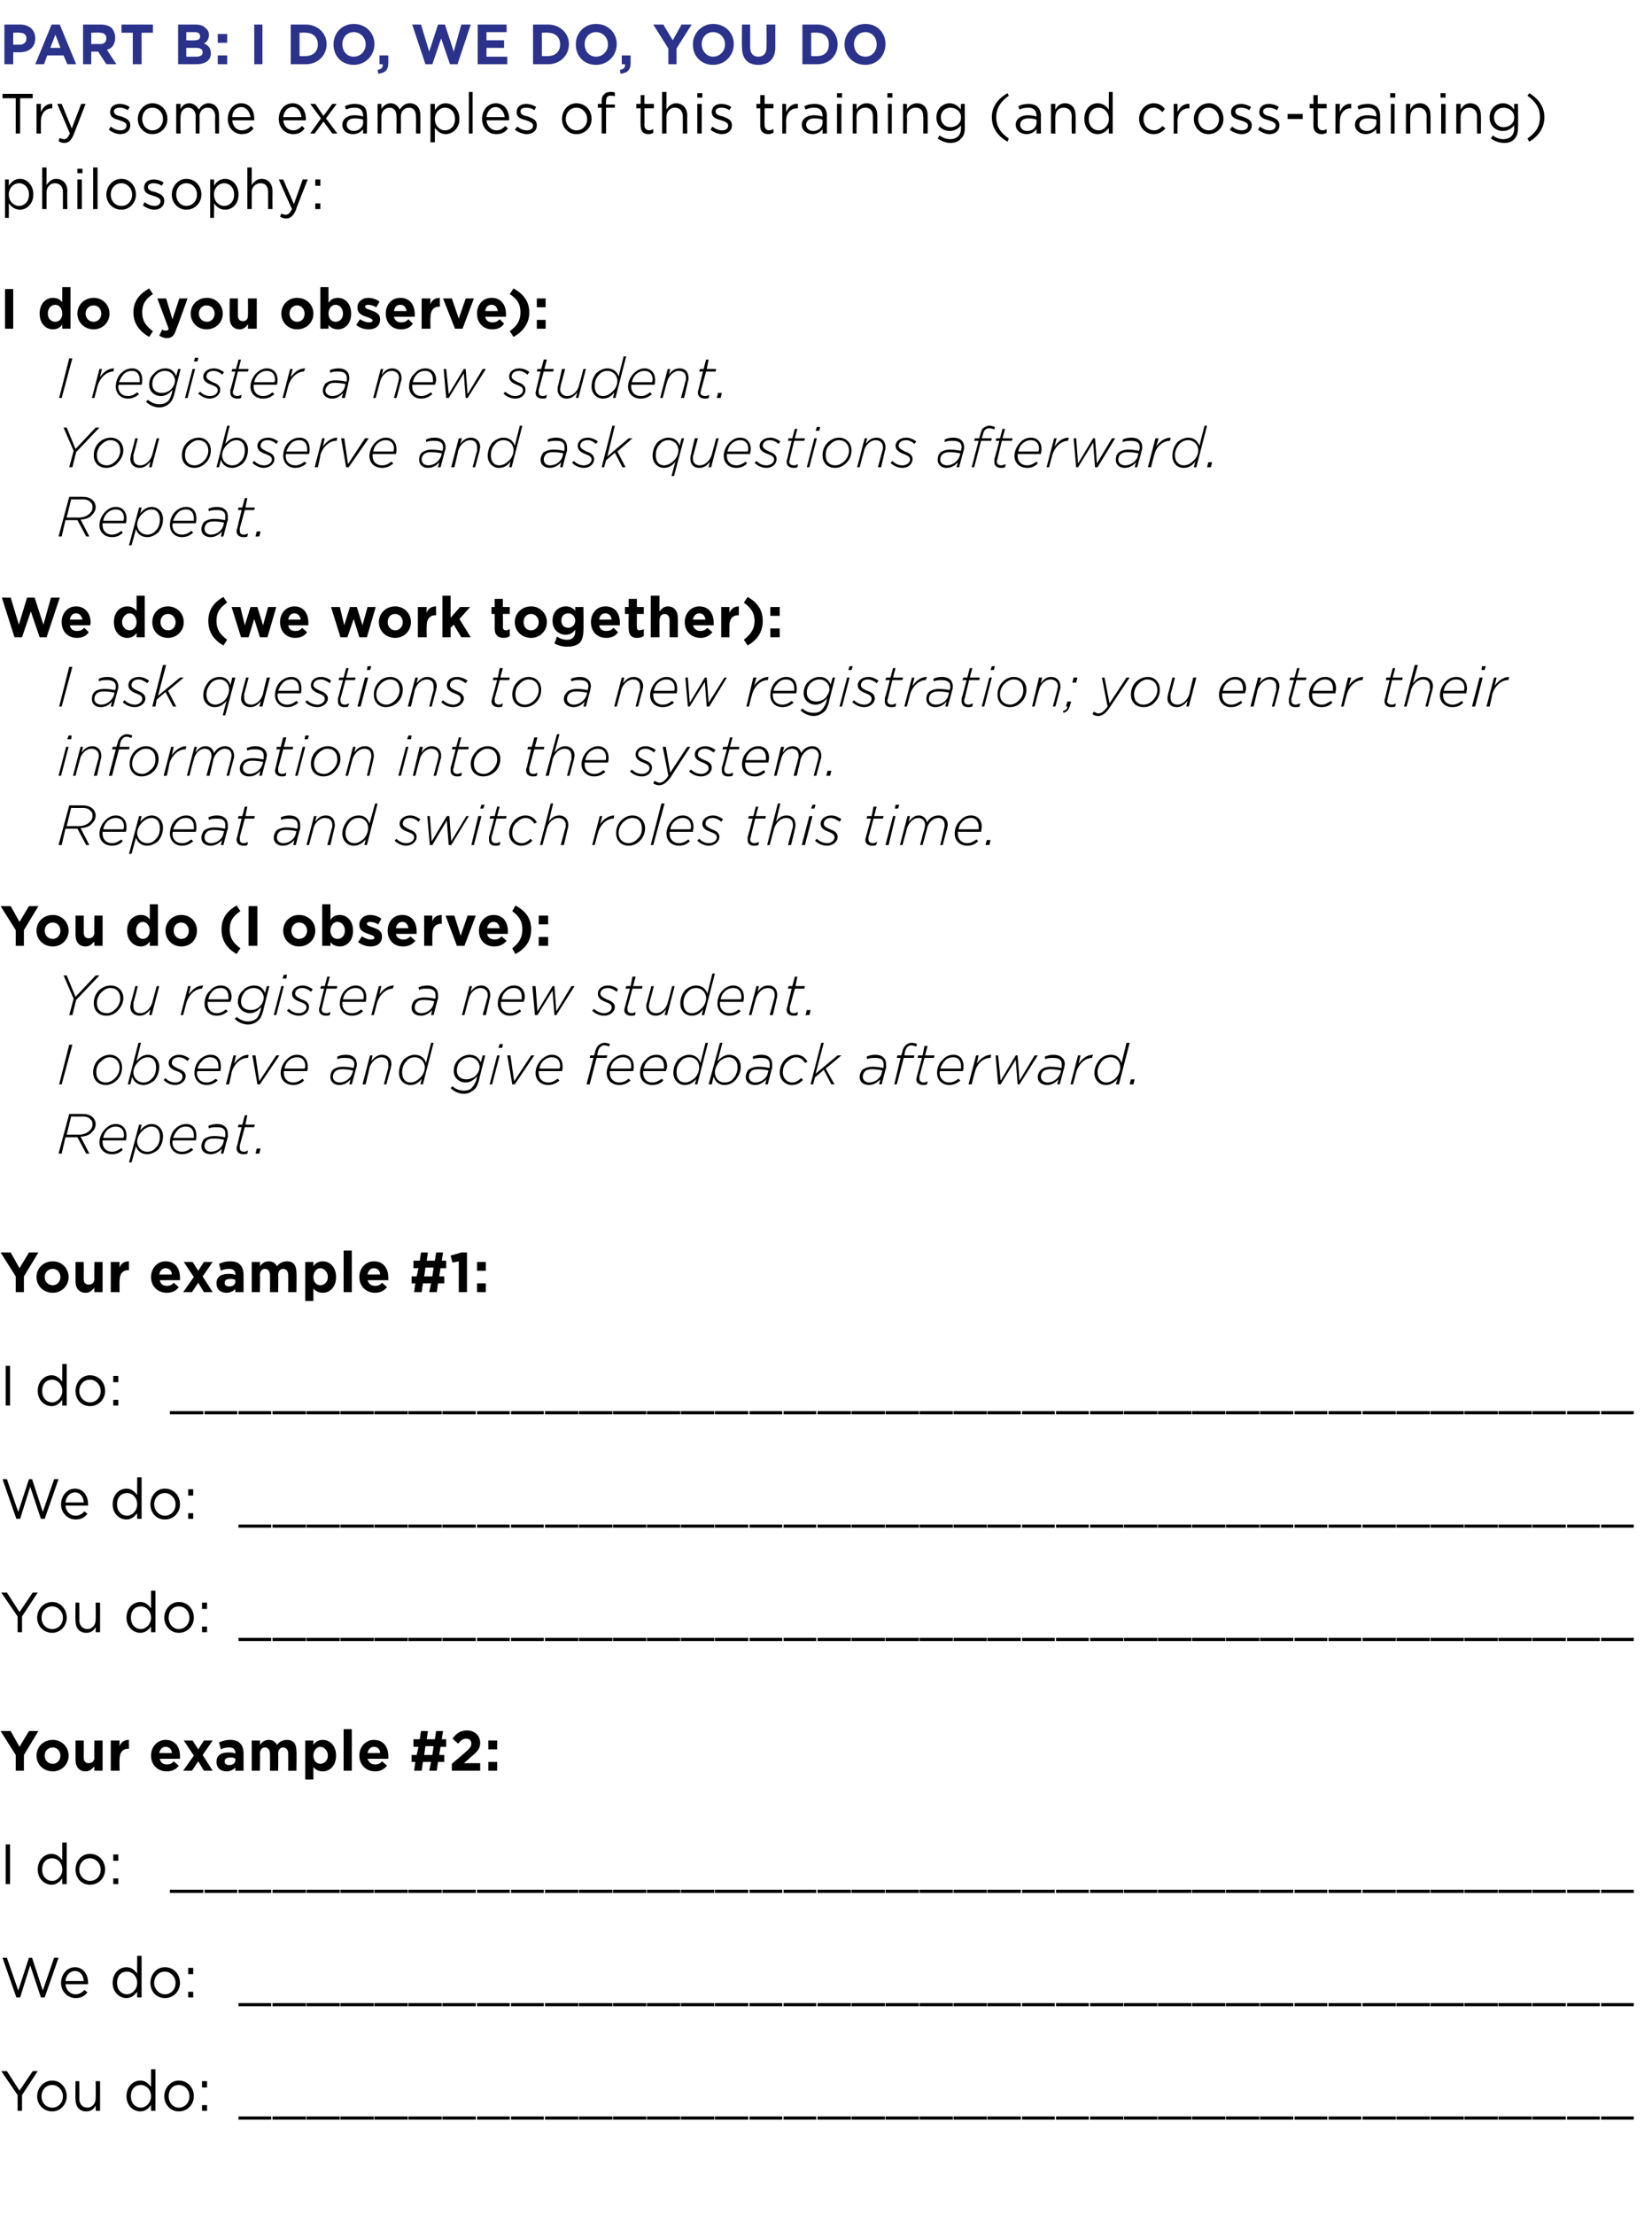 <?xml version="1.0" standalone="no"?><!DOCTYPE svg PUBLIC "-//W3C//DTD SVG 1.1//EN" "http://www.w3.org/Graphics/SVG/1.1/DTD/svg11.dtd"><svg xmlns="http://www.w3.org/2000/svg" version="1.1" width="262.5px" height="351.8px" viewBox="0 -3 262.5 351.8" style="top:-3px"><desc>PART B: I do, we do, you do Try some examples of this training (and cross-training) philosophy: I do (you observe):</desc><defs/><g id="Polygon57403"><path d="m2.8 329.7l-2.6-3.8h.9l2 3.1l2.1-3.1h.8l-2.5 3.8v2.5h-.7v-2.5zm3.1.2c0-1.3 1-2.5 2.4-2.5c1.3 0 2.3 1.1 2.3 2.5c0 1.3-1 2.4-2.3 2.4c-1.4 0-2.4-1.1-2.4-2.4zm4.1 0c0-1-.8-1.8-1.7-1.8c-1 0-1.7.8-1.7 1.8c0 1 .7 1.8 1.7 1.8c1 0 1.7-.8 1.7-1.8zm2 .5c-.04.04 0-2.9 0-2.9h.6s.03 2.77 0 2.8c0 .8.5 1.4 1.3 1.4c.7 0 1.3-.6 1.3-1.5c.03.01 0-2.7 0-2.7h.7v4.7h-.7s.03-.81 0-.8c-.3.5-.7.9-1.5.9c-1.1 0-1.7-.8-1.7-1.9zm8.1-.5c0-1.6 1.1-2.5 2.2-2.5c.8 0 1.3.5 1.7 1v-2.8h.7v6.6h-.7v-.9c-.4.5-.9 1-1.7 1c-1.1 0-2.2-.9-2.2-2.4zm3.9 0c0-1.1-.8-1.8-1.6-1.8c-.9 0-1.6.6-1.6 1.8c0 1.1.7 1.8 1.6 1.8c.8 0 1.6-.8 1.6-1.8zm2.1 0c0-1.3 1-2.5 2.3-2.5c1.4 0 2.4 1.1 2.4 2.5c0 1.3-1 2.4-2.4 2.4c-1.3 0-2.3-1.1-2.3-2.4zm4 0c0-1-.7-1.8-1.7-1.8c-1 0-1.6.8-1.6 1.8c0 1 .7 1.8 1.6 1.8c1 0 1.7-.8 1.7-1.8zm2-2.4h.8v1h-.8v-1zm0 3.8h.8v.9h-.8v-.9zm5.8 1.8h5.2v.5h-5.2v-.5zm5.4 0h5.3v.5h-5.3v-.5zm5.4 0h5.3v.5h-5.3v-.5zm5.4 0h5.3v.5h-5.3v-.5zm5.4 0h5.3v.5h-5.3v-.5zm5.4 0h5.3v.5h-5.3v-.5zm5.4 0h5.3v.5h-5.3v-.5zm5.5 0h5.2v.5h-5.2v-.5zm5.4 0h5.2v.5h-5.2v-.5zm5.4 0h5.3v.5h-5.3v-.5zm5.4 0h5.3v.5H92v-.5zm5.4 0h5.3v.5h-5.3v-.5zm5.4 0h5.3v.5h-5.3v-.5zm5.4 0h5.3v.5h-5.3v-.5zm5.4 0h5.3v.5h-5.3v-.5zm5.5 0h5.2v.5h-5.2v-.5zm5.4 0h5.2v.5h-5.2v-.5zm5.4 0h5.3v.5h-5.3v-.5zm5.4 0h5.3v.5h-5.3v-.5zm5.4 0h5.3v.5h-5.3v-.5zm5.4 0h5.3v.5h-5.3v-.5zm5.4 0h5.3v.5h-5.3v-.5zm5.4 0h5.3v.5h-5.3v-.5zm5.5 0h5.2v.5h-5.2v-.5zm5.4 0h5.2v.5h-5.2v-.5zm5.4 0h5.3v.5h-5.3v-.5zm5.4 0h5.3v.5h-5.3v-.5zm5.4 0h5.3v.5H184v-.5zm5.4 0h5.3v.5h-5.3v-.5zm5.4 0h5.3v.5h-5.3v-.5zm5.4 0h5.3v.5h-5.3v-.5zm5.5 0h5.2v.5h-5.2v-.5zm5.4 0h5.2v.5h-5.2v-.5zm5.4 0h5.3v.5h-5.3v-.5zm5.4 0h5.3v.5h-5.3v-.5zm5.4 0h5.3v.5h-5.3v-.5zm5.4 0h5.3v.5h-5.3v-.5zm5.4 0h5.3v.5h-5.3v-.5zm5.4 0h5.3v.5h-5.3v-.5zm5.5 0h5.2v.5H249v-.5zm5.4 0h5.2v.5h-5.2v-.5z" stroke="none" fill="#000"/></g><g id="Polygon57402"><path d="m.4 307.9h.7l1.8 5.2l1.7-5.2h.5l1.7 5.2l1.8-5.2h.7l-2.2 6.3h-.6l-1.7-5.1l-1.6 5.1h-.6l-2.2-6.3zm9.3 4c0-1.4 1-2.5 2.2-2.5c1.3 0 2.1 1.1 2.1 2.5v.2h-3.6c.1 1 .8 1.6 1.6 1.6c.6 0 1.1-.3 1.4-.7l.5.4c-.5.6-1 .9-1.9.9c-1.2 0-2.3-1-2.3-2.4zm3.6-.3c0-.8-.5-1.6-1.4-1.6c-.8 0-1.4.7-1.5 1.6h2.9zm4.6.3c0-1.6 1.1-2.5 2.2-2.5c.8 0 1.3.5 1.7 1c-.02.04 0-2.8 0-2.8h.7v6.6h-.7s-.02-.94 0-.9c-.4.5-.9 1-1.7 1c-1.1 0-2.2-.9-2.2-2.4zm3.9 0c0-1.1-.8-1.8-1.6-1.8c-.9 0-1.6.6-1.6 1.8c0 1.1.7 1.8 1.6 1.8c.8 0 1.6-.8 1.6-1.8zm2.1 0c0-1.3.9-2.5 2.3-2.5c1.4 0 2.4 1.1 2.4 2.5c0 1.3-1 2.4-2.4 2.4c-1.4 0-2.3-1.1-2.3-2.4zm4 0c0-1-.8-1.8-1.7-1.8c-1 0-1.7.8-1.7 1.8c0 1 .8 1.8 1.7 1.8c1 0 1.7-.8 1.7-1.8zm2-2.4h.8v1h-.8v-1zm0 3.8h.8v.9h-.8v-.9zm8 1.8h5.2v.5h-5.2v-.5zm5.4 0h5.3v.5h-5.3v-.5zm5.4 0h5.3v.5h-5.3v-.5zm5.4 0h5.3v.5h-5.3v-.5zm5.4 0h5.3v.5h-5.3v-.5zm5.4 0h5.3v.5h-5.3v-.5zm5.4 0h5.3v.5h-5.3v-.5zm5.5 0h5.2v.5h-5.2v-.5zm5.4 0h5.2v.5h-5.2v-.5zm5.4 0h5.3v.5h-5.3v-.5zm5.4 0h5.3v.5H92v-.5zm5.4 0h5.3v.5h-5.3v-.5zm5.4 0h5.3v.5h-5.3v-.5zm5.4 0h5.3v.5h-5.3v-.5zm5.4 0h5.3v.5h-5.3v-.5zm5.5 0h5.2v.5h-5.2v-.5zm5.4 0h5.2v.5h-5.2v-.5zm5.4 0h5.3v.5h-5.3v-.5zm5.4 0h5.3v.5h-5.3v-.5zm5.4 0h5.3v.5h-5.3v-.5zm5.4 0h5.3v.5h-5.3v-.5zm5.4 0h5.3v.5h-5.3v-.5zm5.4 0h5.3v.5h-5.3v-.5zm5.5 0h5.2v.5h-5.2v-.5zm5.4 0h5.2v.5h-5.2v-.5zm5.4 0h5.3v.5h-5.3v-.5zm5.4 0h5.3v.5h-5.3v-.5zm5.4 0h5.3v.5H184v-.5zm5.4 0h5.3v.5h-5.3v-.5zm5.4 0h5.3v.5h-5.3v-.5zm5.4 0h5.3v.5h-5.3v-.5zm5.5 0h5.2v.5h-5.2v-.5zm5.4 0h5.2v.5h-5.2v-.5zm5.4 0h5.3v.5h-5.3v-.5zm5.4 0h5.3v.5h-5.3v-.5zm5.4 0h5.3v.5h-5.3v-.5zm5.4 0h5.3v.5h-5.3v-.5zm5.4 0h5.3v.5h-5.3v-.5zm5.4 0h5.3v.5h-5.3v-.5zm5.5 0h5.2v.5H249v-.5zm5.4 0h5.2v.5h-5.2v-.5z" stroke="none" fill="#000"/></g><g id="Polygon57401"><path d="m.9 289.9h.7v6.3h-.7v-6.3zm5.1 4c0-1.6 1.1-2.5 2.2-2.5c.8 0 1.3.5 1.7 1c-.02.04 0-2.8 0-2.8h.7v6.6h-.7s-.02-.94 0-.9c-.4.5-.9 1-1.7 1c-1.1 0-2.2-.9-2.2-2.4zm3.9 0c0-1.1-.8-1.8-1.6-1.8c-.9 0-1.6.6-1.6 1.8c0 1.1.7 1.8 1.6 1.8c.8 0 1.6-.8 1.6-1.8zm2.1 0c0-1.3.9-2.5 2.3-2.5c1.4 0 2.4 1.1 2.4 2.5c0 1.3-1 2.4-2.4 2.4c-1.4 0-2.3-1.1-2.3-2.4zm4 0c0-1-.8-1.8-1.7-1.8c-1 0-1.7.8-1.7 1.8c0 1 .8 1.8 1.7 1.8c1 0 1.7-.8 1.7-1.8zm2-2.4h.8v1h-.8v-1zm0 3.8h.8v.9h-.8v-.9zm9 1.8h5.3v.5H27v-.5zm5.5 0h5.2v.5h-5.2v-.5zm5.4 0h5.2v.5h-5.2v-.5zm5.4 0h5.3v.5h-5.3v-.5zm5.4 0h5.3v.5h-5.3v-.5zm5.4 0h5.3v.5h-5.3v-.5zm5.4 0h5.3v.5h-5.3v-.5zm5.4 0h5.3v.5h-5.3v-.5zm5.4 0h5.3v.5h-5.3v-.5zm5.5 0h5.2v.5h-5.2v-.5zm5.4 0h5.2v.5h-5.2v-.5zm5.4 0h5.3v.5h-5.3v-.5zm5.4 0h5.3v.5H92v-.5zm5.4 0h5.3v.5h-5.3v-.5zm5.4 0h5.3v.5h-5.3v-.5zm5.4 0h5.3v.5h-5.3v-.5zm5.4 0h5.3v.5h-5.3v-.5zm5.5 0h5.2v.5h-5.2v-.5zm5.4 0h5.2v.5h-5.2v-.5zm5.4 0h5.3v.5h-5.3v-.5zm5.4 0h5.3v.5h-5.3v-.5zm5.4 0h5.3v.5h-5.3v-.5zm5.4 0h5.3v.5h-5.3v-.5zm5.4 0h5.3v.5h-5.3v-.5zm5.4 0h5.3v.5h-5.3v-.5zm5.5 0h5.2v.5h-5.2v-.5zm5.4 0h5.2v.5h-5.2v-.5zm5.4 0h5.3v.5h-5.3v-.5zm5.4 0h5.3v.5h-5.3v-.5zm5.4 0h5.3v.5H184v-.5zm5.4 0h5.3v.5h-5.3v-.5zm5.4 0h5.3v.5h-5.3v-.5zm5.4 0h5.3v.5h-5.3v-.5zm5.5 0h5.2v.5h-5.2v-.5zm5.4 0h5.2v.5h-5.2v-.5zm5.4 0h5.3v.5h-5.3v-.5zm5.4 0h5.3v.5h-5.3v-.5zm5.4 0h5.3v.5h-5.3v-.5zm5.4 0h5.3v.5h-5.3v-.5zm5.4 0h5.3v.5h-5.3v-.5zm5.4 0h5.3v.5h-5.3v-.5zm5.5 0h5.2v.5H249v-.5zm5.4 0h5.2v.5h-5.2v-.5z" stroke="none" fill="#000"/></g><g id="Polygon57400"><path d="m2.5 275.7l-2.4-3.8h1.6l1.4 2.5l1.5-2.5h1.5l-2.3 3.8v2.5H2.5v-2.5zm3.3.1c0-1.4 1.1-2.5 2.6-2.5c1.4 0 2.5 1.1 2.5 2.5c0 1.4-1.1 2.5-2.5 2.5c-1.5 0-2.6-1.1-2.6-2.5zm3.8 0c0-.7-.5-1.3-1.2-1.3c-.8 0-1.3.6-1.3 1.3c0 .7.5 1.3 1.3 1.3c.7 0 1.2-.6 1.2-1.3zm2.4.7v-3.1h1.3s.02 2.67 0 2.7c0 .6.3.9.8.9c.5 0 .9-.3.9-.9c-.05-.03 0-2.7 0-2.7h1.3v4.8H15s-.05-.68 0-.7c-.4.4-.7.8-1.4.8c-1 0-1.6-.7-1.6-1.8zm5.6-3.1h1.4s-.03.95 0 .9c.2-.6.7-1 1.5-1c-.04-.01 0 1.4 0 1.4c0 0-.11.02-.1 0c-.9 0-1.4.6-1.4 1.7c-.03.02 0 1.8 0 1.8h-1.4v-4.8zm6.4 2.4c0-1.4 1-2.5 2.3-2.5c1.6 0 2.3 1.2 2.3 2.6v.4h-3.2c.1.6.5.9 1.1.9c.4 0 .8-.1 1.1-.5l.8.7c-.4.6-1.1.9-1.9.9c-1.4 0-2.5-1-2.5-2.5zm3.3-.4c0-.6-.4-1-1-1c-.5 0-.9.4-1 1h2zm4.2-.6l.9-1.4h1.4l-1.6 2.3l1.6 2.5h-1.4l-.9-1.5l-1 1.5h-1.4l1.7-2.4l-1.6-2.4h1.4l.9 1.4zm2.9 2c0-1.1.8-1.5 1.9-1.5c.4 0 .8 0 1.1.2v-.1c0-.6-.3-.9-1-.9c-.5 0-.9.1-1.3.3l-.3-1.1c.5-.2 1-.4 1.8-.4c.7 0 1.3.2 1.6.6c.3.3.5.9.5 1.5v2.8h-1.3v-.5c-.3.3-.8.6-1.4.6c-.9 0-1.6-.5-1.6-1.5zm3-.3v-.2c-.2-.2-.5-.2-.8-.2c-.6 0-.9.2-.9.6v.1c0 .3.3.5.7.5c.6 0 1-.3 1-.8zm2.6-3.1h1.3s.04.66 0 .7c.3-.4.7-.8 1.4-.8c.6 0 1.1.3 1.3.8c.4-.5.9-.8 1.6-.8c1 0 1.5.6 1.5 1.8c.05-.04 0 3.1 0 3.1h-1.3s.02-2.69 0-2.7c0-.6-.3-1-.8-1c-.5 0-.8.4-.8 1c.04.01 0 2.7 0 2.7h-1.3s.02-2.69 0-2.7c0-.6-.3-1-.8-1c-.5 0-.8.4-.8 1c.04.01 0 2.7 0 2.7H40v-4.8zm8.5 0h1.3v.7c.3-.5.8-.8 1.5-.8c1.1 0 2.1.9 2.1 2.5c0 1.6-1 2.5-2.1 2.5c-.7 0-1.2-.3-1.5-.7v2h-1.3v-6.2zm3.6 2.4c0-.8-.6-1.4-1.2-1.4c-.6 0-1.1.6-1.1 1.4c0 .8.5 1.3 1.1 1.3c.6 0 1.2-.5 1.2-1.3zm2.5-4.2h1.3v6.6h-1.3v-6.6zm2.5 4.2c0-1.4 1-2.5 2.3-2.5c1.6 0 2.3 1.2 2.3 2.6v.4h-3.3c.2.6.6.9 1.2.9c.4 0 .8-.1 1.1-.5l.8.7c-.5.6-1.1.9-1.9.9c-1.4 0-2.5-1-2.5-2.5zm3.3-.4c0-.6-.4-1-1-1c-.5 0-.9.4-1 1h2zm10.2 1.4h-1l-.2 1.4h-1.2l.3-1.4h-1.3l-.2 1.4h-1.2l.2-1.4h-.6v-1.1h.8l.3-1.3h-.8v-1.2h1l.2-1.3h1.1l-.2 1.3h1.3l.2-1.3h1.1l-.2 1.3h.7v1.2h-.9l-.2 1.3h.8v1.1zm-3.2-1.1h1.3l.2-1.4h-1.3l-.2 1.4zm4.4 1.4l2-1.7c.8-.7 1.1-1 1.1-1.5c0-.6-.4-.8-.8-.8c-.5 0-.8.2-1.3.8l-.9-.8c.6-.8 1.2-1.3 2.3-1.3c1.2 0 2.1.8 2.1 2c0 1-.6 1.5-1.7 2.4c.05.01-.9.8-.9.8h2.6v1.2h-4.5v-1.1zm5.8-3.7h1.4v1.4h-1.4v-1.4zm0 3.4h1.4v1.4h-1.4v-1.4z" stroke="none" fill="#000"/></g><g id="Polygon57399"><path d="m2.8 253.7l-2.6-3.8h.9l2 3.1l2.1-3.1h.8l-2.5 3.8v2.5h-.7v-2.5zm3.1.2c0-1.3 1-2.5 2.4-2.5c1.3 0 2.3 1.1 2.3 2.5c0 1.3-1 2.4-2.3 2.4c-1.4 0-2.4-1.1-2.4-2.4zm4.1 0c0-1-.8-1.8-1.7-1.8c-1 0-1.7.8-1.7 1.8c0 1 .7 1.8 1.7 1.8c1 0 1.7-.8 1.7-1.8zm2 .5c-.04.04 0-2.9 0-2.9h.6s.03 2.77 0 2.8c0 .8.5 1.4 1.3 1.4c.7 0 1.3-.6 1.3-1.5c.03.01 0-2.7 0-2.7h.7v4.7h-.7s.03-.81 0-.8c-.3.5-.7.9-1.5.9c-1.1 0-1.7-.8-1.7-1.9zm8.1-.5c0-1.6 1.1-2.5 2.2-2.5c.8 0 1.3.5 1.7 1v-2.8h.7v6.6h-.7v-.9c-.4.5-.9 1-1.7 1c-1.1 0-2.2-.9-2.2-2.4zm3.9 0c0-1.1-.8-1.8-1.6-1.8c-.9 0-1.6.6-1.6 1.8c0 1.1.7 1.8 1.6 1.8c.8 0 1.6-.8 1.6-1.8zm2.1 0c0-1.3 1-2.5 2.3-2.5c1.4 0 2.4 1.1 2.4 2.5c0 1.3-1 2.4-2.4 2.4c-1.3 0-2.3-1.1-2.3-2.4zm4 0c0-1-.7-1.8-1.7-1.8c-1 0-1.6.8-1.6 1.8c0 1 .7 1.8 1.6 1.8c1 0 1.7-.8 1.7-1.8zm2-2.4h.8v1h-.8v-1zm0 3.8h.8v.9h-.8v-.9zm5.8 1.8h5.2v.5h-5.2v-.5zm5.4 0h5.3v.5h-5.3v-.5zm5.4 0h5.3v.5h-5.3v-.5zm5.4 0h5.3v.5h-5.3v-.5zm5.4 0h5.3v.5h-5.3v-.5zm5.4 0h5.3v.5h-5.3v-.5zm5.4 0h5.3v.5h-5.3v-.5zm5.5 0h5.2v.5h-5.2v-.5zm5.4 0h5.2v.5h-5.2v-.5zm5.4 0h5.3v.5h-5.3v-.5zm5.4 0h5.3v.5H92v-.5zm5.4 0h5.3v.5h-5.3v-.5zm5.4 0h5.3v.5h-5.3v-.5zm5.4 0h5.3v.5h-5.3v-.5zm5.4 0h5.3v.5h-5.3v-.5zm5.5 0h5.2v.5h-5.2v-.5zm5.4 0h5.2v.5h-5.2v-.5zm5.4 0h5.3v.5h-5.3v-.5zm5.4 0h5.3v.5h-5.3v-.5zm5.4 0h5.3v.5h-5.3v-.5zm5.4 0h5.3v.5h-5.3v-.5zm5.4 0h5.3v.5h-5.3v-.5zm5.4 0h5.3v.5h-5.3v-.5zm5.5 0h5.2v.5h-5.2v-.5zm5.4 0h5.2v.5h-5.2v-.5zm5.4 0h5.3v.5h-5.3v-.5zm5.4 0h5.3v.5h-5.3v-.5zm5.4 0h5.3v.5H184v-.5zm5.4 0h5.3v.5h-5.3v-.5zm5.4 0h5.3v.5h-5.3v-.5zm5.4 0h5.3v.5h-5.3v-.5zm5.5 0h5.2v.5h-5.2v-.5zm5.4 0h5.2v.5h-5.2v-.5zm5.4 0h5.3v.5h-5.3v-.5zm5.4 0h5.3v.5h-5.3v-.5zm5.4 0h5.3v.5h-5.3v-.5zm5.4 0h5.3v.5h-5.3v-.5zm5.4 0h5.3v.5h-5.3v-.5zm5.4 0h5.3v.5h-5.3v-.5zm5.5 0h5.2v.5H249v-.5zm5.4 0h5.2v.5h-5.2v-.5z" stroke="none" fill="#000"/></g><g id="Polygon57398"><path d="m.4 231.9h.7l1.8 5.2l1.7-5.2h.5l1.7 5.2l1.8-5.2h.7l-2.2 6.3h-.6l-1.7-5.1l-1.6 5.1h-.6l-2.2-6.3zm9.3 4c0-1.4 1-2.5 2.2-2.5c1.3 0 2.1 1.1 2.1 2.5v.2h-3.6c.1 1 .8 1.6 1.6 1.6c.6 0 1.1-.3 1.4-.7l.5.4c-.5.6-1 .9-1.9.9c-1.2 0-2.3-1-2.3-2.4zm3.6-.3c0-.8-.5-1.6-1.4-1.6c-.8 0-1.4.7-1.5 1.6h2.9zm4.6.3c0-1.6 1.1-2.5 2.2-2.5c.8 0 1.3.5 1.7 1c-.02.04 0-2.8 0-2.8h.7v6.6h-.7s-.02-.94 0-.9c-.4.5-.9 1-1.7 1c-1.1 0-2.2-.9-2.2-2.4zm3.9 0c0-1.1-.8-1.8-1.6-1.8c-.9 0-1.6.6-1.6 1.8c0 1.1.7 1.8 1.6 1.8c.8 0 1.6-.8 1.6-1.8zm2.1 0c0-1.3.9-2.5 2.3-2.5c1.4 0 2.4 1.1 2.4 2.5c0 1.3-1 2.4-2.4 2.4c-1.4 0-2.3-1.1-2.3-2.4zm4 0c0-1-.8-1.8-1.7-1.8c-1 0-1.7.8-1.7 1.8c0 1 .8 1.8 1.7 1.8c1 0 1.7-.8 1.7-1.8zm2-2.4h.8v1h-.8v-1zm0 3.8h.8v.9h-.8v-.9zm8 1.8h5.2v.5h-5.2v-.5zm5.4 0h5.3v.5h-5.3v-.5zm5.4 0h5.3v.5h-5.3v-.5zm5.4 0h5.3v.5h-5.3v-.5zm5.4 0h5.3v.5h-5.3v-.5zm5.4 0h5.3v.5h-5.3v-.5zm5.4 0h5.3v.5h-5.3v-.5zm5.5 0h5.2v.5h-5.2v-.5zm5.4 0h5.2v.5h-5.2v-.5zm5.4 0h5.3v.5h-5.3v-.5zm5.4 0h5.3v.5H92v-.5zm5.4 0h5.3v.5h-5.3v-.5zm5.4 0h5.3v.5h-5.3v-.5zm5.4 0h5.3v.5h-5.3v-.5zm5.4 0h5.3v.5h-5.3v-.5zm5.5 0h5.2v.5h-5.2v-.5zm5.4 0h5.2v.5h-5.2v-.5zm5.4 0h5.3v.5h-5.3v-.5zm5.4 0h5.3v.5h-5.3v-.5zm5.4 0h5.3v.5h-5.3v-.5zm5.4 0h5.3v.5h-5.3v-.5zm5.4 0h5.3v.5h-5.3v-.5zm5.4 0h5.3v.5h-5.3v-.5zm5.5 0h5.2v.5h-5.2v-.5zm5.4 0h5.2v.5h-5.2v-.5zm5.4 0h5.3v.5h-5.3v-.5zm5.4 0h5.3v.5h-5.3v-.5zm5.4 0h5.3v.5H184v-.5zm5.4 0h5.3v.5h-5.3v-.5zm5.4 0h5.3v.5h-5.3v-.5zm5.4 0h5.3v.5h-5.3v-.5zm5.5 0h5.2v.5h-5.2v-.5zm5.4 0h5.2v.5h-5.2v-.5zm5.4 0h5.3v.5h-5.3v-.5zm5.4 0h5.3v.5h-5.3v-.5zm5.4 0h5.3v.5h-5.3v-.5zm5.4 0h5.3v.5h-5.3v-.5zm5.4 0h5.3v.5h-5.3v-.5zm5.4 0h5.3v.5h-5.3v-.5zm5.5 0h5.2v.5H249v-.5zm5.4 0h5.2v.5h-5.2v-.5z" stroke="none" fill="#000"/></g><g id="Polygon57397"><path d="m.9 213.9h.7v6.3h-.7v-6.3zm5.1 4c0-1.6 1.1-2.5 2.2-2.5c.8 0 1.3.5 1.7 1c-.02.04 0-2.8 0-2.8h.7v6.6h-.7s-.02-.94 0-.9c-.4.5-.9 1-1.7 1c-1.1 0-2.2-.9-2.2-2.4zm3.9 0c0-1.1-.8-1.8-1.6-1.8c-.9 0-1.6.6-1.6 1.8c0 1.1.7 1.8 1.6 1.8c.8 0 1.6-.8 1.6-1.8zm2.1 0c0-1.3.9-2.5 2.3-2.5c1.4 0 2.4 1.1 2.4 2.5c0 1.3-1 2.4-2.4 2.4c-1.4 0-2.3-1.1-2.3-2.4zm4 0c0-1-.8-1.8-1.7-1.8c-1 0-1.7.8-1.7 1.8c0 1 .8 1.8 1.7 1.8c1 0 1.7-.8 1.7-1.8zm2-2.4h.8v1h-.8v-1zm0 3.8h.8v.9h-.8v-.9zm9 1.8h5.3v.5H27v-.5zm5.5 0h5.2v.5h-5.2v-.5zm5.4 0h5.2v.5h-5.2v-.5zm5.4 0h5.3v.5h-5.3v-.5zm5.4 0h5.3v.5h-5.3v-.5zm5.4 0h5.3v.5h-5.3v-.5zm5.4 0h5.3v.5h-5.3v-.5zm5.4 0h5.3v.5h-5.3v-.5zm5.4 0h5.3v.5h-5.3v-.5zm5.5 0h5.2v.5h-5.2v-.5zm5.4 0h5.2v.5h-5.2v-.5zm5.4 0h5.3v.5h-5.3v-.5zm5.4 0h5.3v.5H92v-.5zm5.4 0h5.3v.5h-5.3v-.5zm5.4 0h5.3v.5h-5.3v-.5zm5.4 0h5.3v.5h-5.3v-.5zm5.4 0h5.3v.5h-5.3v-.5zm5.5 0h5.2v.5h-5.2v-.5zm5.4 0h5.2v.5h-5.2v-.5zm5.4 0h5.3v.5h-5.3v-.5zm5.4 0h5.3v.5h-5.3v-.5zm5.4 0h5.3v.5h-5.3v-.5zm5.4 0h5.3v.5h-5.3v-.5zm5.4 0h5.3v.5h-5.3v-.5zm5.4 0h5.3v.5h-5.3v-.5zm5.5 0h5.2v.5h-5.2v-.5zm5.4 0h5.2v.5h-5.2v-.5zm5.4 0h5.3v.5h-5.3v-.5zm5.4 0h5.3v.5h-5.3v-.5zm5.4 0h5.3v.5H184v-.5zm5.4 0h5.3v.5h-5.3v-.5zm5.4 0h5.3v.5h-5.3v-.5zm5.4 0h5.3v.5h-5.3v-.5zm5.5 0h5.2v.5h-5.2v-.5zm5.4 0h5.2v.5h-5.2v-.5zm5.4 0h5.3v.5h-5.3v-.5zm5.4 0h5.3v.5h-5.3v-.5zm5.4 0h5.3v.5h-5.3v-.5zm5.4 0h5.3v.5h-5.3v-.5zm5.4 0h5.3v.5h-5.3v-.5zm5.4 0h5.3v.5h-5.3v-.5zm5.5 0h5.2v.5H249v-.5zm5.4 0h5.2v.5h-5.2v-.5z" stroke="none" fill="#000"/></g><g id="Polygon57396"><path d="m2.5 199.7l-2.4-3.8h1.6l1.4 2.5l1.5-2.5h1.5l-2.3 3.8v2.5H2.5v-2.5zm3.3.1c0-1.4 1.1-2.5 2.6-2.5c1.4 0 2.5 1.1 2.5 2.5c0 1.4-1.1 2.5-2.5 2.5c-1.5 0-2.6-1.1-2.6-2.5zm3.8 0c0-.7-.5-1.3-1.2-1.3c-.8 0-1.3.6-1.3 1.3c0 .7.5 1.3 1.3 1.3c.7 0 1.2-.6 1.2-1.3zm2.4.7v-3.1h1.3s.02 2.67 0 2.7c0 .6.3.9.8.9c.5 0 .9-.3.9-.9c-.05-.03 0-2.7 0-2.7h1.3v4.8H15s-.05-.68 0-.7c-.4.4-.7.8-1.4.8c-1 0-1.6-.7-1.6-1.8zm5.6-3.1h1.4s-.03.95 0 .9c.2-.6.7-1 1.5-1c-.04-.01 0 1.4 0 1.4c0 0-.11.02-.1 0c-.9 0-1.4.6-1.4 1.7c-.03.02 0 1.8 0 1.8h-1.4v-4.8zm6.4 2.4c0-1.4 1-2.5 2.3-2.5c1.6 0 2.3 1.2 2.3 2.6v.4h-3.2c.1.6.5.9 1.1.9c.4 0 .8-.1 1.1-.5l.8.7c-.4.6-1.1.9-1.9.9c-1.4 0-2.5-1-2.5-2.5zm3.3-.4c0-.6-.4-1-1-1c-.5 0-.9.4-1 1h2zm4.2-.6l.9-1.4h1.4l-1.6 2.3l1.6 2.5h-1.4l-.9-1.5l-1 1.5h-1.4l1.7-2.4l-1.6-2.4h1.4l.9 1.4zm2.9 2c0-1.1.8-1.5 1.9-1.5c.4 0 .8 0 1.1.2v-.1c0-.6-.3-.9-1-.9c-.5 0-.9.1-1.3.3l-.3-1.1c.5-.2 1-.4 1.8-.4c.7 0 1.3.2 1.6.6c.3.3.5.9.5 1.5v2.8h-1.3v-.5c-.3.3-.8.6-1.4.6c-.9 0-1.6-.5-1.6-1.5zm3-.3v-.2c-.2-.2-.5-.2-.8-.2c-.6 0-.9.2-.9.6v.1c0 .3.3.5.7.5c.6 0 1-.3 1-.8zm2.6-3.1h1.3s.04.66 0 .7c.3-.4.7-.8 1.4-.8c.6 0 1.1.3 1.3.8c.4-.5.9-.8 1.6-.8c1 0 1.5.6 1.5 1.8c.05-.04 0 3.1 0 3.1h-1.3s.02-2.69 0-2.7c0-.6-.3-1-.8-1c-.5 0-.8.4-.8 1c.04.01 0 2.7 0 2.7h-1.3s.02-2.69 0-2.7c0-.6-.3-1-.8-1c-.5 0-.8.4-.8 1c.04.01 0 2.7 0 2.7H40v-4.8zm8.5 0h1.3v.7c.3-.5.8-.8 1.5-.8c1.1 0 2.1.9 2.1 2.5c0 1.6-1 2.5-2.1 2.5c-.7 0-1.2-.3-1.5-.7v2h-1.3v-6.2zm3.6 2.4c0-.8-.6-1.4-1.2-1.4c-.6 0-1.1.6-1.1 1.4c0 .8.5 1.3 1.1 1.3c.6 0 1.2-.5 1.2-1.3zm2.5-4.2h1.3v6.6h-1.3v-6.6zm2.5 4.2c0-1.4 1-2.5 2.3-2.5c1.6 0 2.3 1.2 2.3 2.6v.4h-3.3c.2.6.6.9 1.2.9c.4 0 .8-.1 1.1-.5l.8.7c-.5.6-1.1.9-1.9.9c-1.4 0-2.5-1-2.5-2.5zm3.3-.4c0-.6-.4-1-1-1c-.5 0-.9.4-1 1h2zm10.2 1.4h-1l-.2 1.4h-1.2l.3-1.4h-1.3l-.2 1.4h-1.2l.2-1.4h-.6v-1.1h.8l.3-1.3h-.8v-1.2h1l.2-1.3h1.1l-.2 1.3h1.3l.2-1.3h1.1l-.2 1.3h.7v1.2h-.9l-.2 1.3h.8v1.1zm-3.2-1.1h1.3l.2-1.4h-1.3l-.2 1.4zm5.5-2.4l-1 .2l-.3-1.1l1.7-.5h.9v6.3h-1.3v-4.9zm2.9.1h1.4v1.4h-1.4v-1.4zm0 3.4h1.4v1.4h-1.4v-1.4z" stroke="none" fill="#000"/></g><g id="Polygon57395"><path d="m12.3 177.6h-1.9l-.6 2.6h-.5l1.7-6.3h2.1c.8 0 1.3.2 1.7.6c.2.2.4.6.4 1c0 .5-.2.9-.6 1.3c-.4.5-1.2.7-1.8.7l1.4 2.7h-.5l-1.4-2.6zm.1-.4c.9 0 1.5-.3 1.9-.7c.3-.3.4-.6.4-1c0-.3-.1-.6-.3-.7c-.2-.3-.6-.5-1.3-.5c.03.03-1.8 0-1.8 0l-.7 2.9s1.79-.03 1.8 0zm3.9.9v.3c0 .9.6 1.5 1.5 1.5c.6 0 1.1-.3 1.5-.6l.2.3c-.4.4-.9.7-1.7.7c-1.2 0-2-.8-2-1.9c0-.8.4-1.6.9-2.1c.5-.5 1-.8 1.7-.8c1.1 0 1.7.8 1.7 1.8c0 .3 0 .5-.1.8h-3.7zm.1-.4h3.2c0-.1.1-.2.1-.4c0-.8-.4-1.4-1.3-1.4c-.5 0-1 .2-1.4.6c-.3.3-.5.7-.6 1.2zm5.2 1.3c.02.03-.7 2.6-.7 2.6h-.4l1.6-6h.4s-.24.91-.2.9c.4-.5 1-1 1.8-1c1 0 1.8.8 1.8 1.9c0 .9-.3 1.6-.8 2.2c-.5.4-1.1.7-1.7.7c-1 0-1.6-.6-1.8-1.3zm3.1.3c.5-.4.7-1.1.7-1.8c0-1-.5-1.6-1.3-1.6c-.6 0-1.1.3-1.5.7c-.5.5-.8 1.1-.8 1.7c0 .9.7 1.6 1.6 1.6c.5 0 1-.2 1.3-.6zm2.8-1.2c-.1.1-.1.2-.1.3c0 .9.6 1.5 1.5 1.5c.7 0 1.1-.3 1.5-.6l.3.3c-.5.4-1 .7-1.8.7c-1.1 0-1.9-.8-1.9-1.9c0-.8.3-1.6.8-2.1c.5-.5 1.1-.8 1.8-.8c1.1 0 1.6.8 1.6 1.8c0 .3 0 .5-.1.8h-3.6zm0-.4h3.3v-.4c0-.8-.4-1.4-1.2-1.4c-.6 0-1.1.2-1.4.6c-.3.3-.5.7-.7 1.2zM32 179c0-.4.2-.8.4-1.1c.4-.3 1-.5 1.6-.5c.7 0 1.3.1 1.7.2l.1-.1v-.5c0-.7-.4-1-1.3-1c-.5 0-.9 0-1.3.2l-.1-.4c.4-.2.9-.3 1.4-.3c1.1 0 1.7.6 1.7 1.5v.6c-.04-.03-.7 2.6-.7 2.6h-.4s.16-.79.2-.8c-.5.5-1.1.9-1.8.9c-.8 0-1.5-.4-1.5-1.3zm3.5-.6l.1-.4c-.4-.1-1-.2-1.6-.2c-.5 0-1 .1-1.2.4c-.2.2-.3.5-.3.8c0 .5.4.9 1 .9c.9 0 1.8-.6 2-1.5zm2.1 1c0-.2 0-.4.1-.5c-.03.03.7-2.9.7-2.9h-.6l.1-.4h.6l.4-1.5h.4l-.3 1.5h1.5l-.1.4h-1.5s-.8 2.94-.8 2.9v.4c0 .4.2.6.7.6c.2 0 .4-.1.6-.2l-.1.5c-.2.1-.4.1-.6.1c-.6 0-1.1-.3-1.1-.9zm3.2 0h.6l-.2.8h-.6l.2-.8z" stroke="none" fill="#000"/></g><g id="Polygon57394"><path d="m11 162.9h.5l-1.7 6.3h-.4l1.6-6.3zm8.4 3.6c0 .8-.3 1.5-.8 2c-.5.5-1.1.8-1.8.8c-1.2 0-2-.8-2-2c0-.8.3-1.5.8-2c.5-.5 1.2-.8 1.9-.8c1.1 0 1.9.9 1.9 2zm-1.1 1.7c.4-.4.7-1 .7-1.6c0-1.1-.7-1.7-1.6-1.7c-.5 0-1 .3-1.4.7c-.5.4-.7 1-.7 1.7c0 1 .6 1.6 1.5 1.6c.6 0 1.1-.3 1.5-.7zm2.7-.2c.01.03-.3 1.2-.3 1.2h-.4l1.7-6.6h.4s-.74 2.91-.7 2.9c.4-.5 1-1 1.8-1c1 0 1.8.8 1.8 1.9c0 .9-.3 1.6-.8 2.2c-.5.4-1.1.7-1.7.7c-1 0-1.6-.6-1.8-1.3zm3.1.3c.5-.4.7-1.1.7-1.8c0-1-.5-1.6-1.3-1.6c-.6 0-1.1.3-1.5.7c-.5.5-.8 1.1-.8 1.7c0 .9.7 1.6 1.6 1.6c.5 0 1-.2 1.3-.6zm1.9.2l.3-.3c.4.5 1 .7 1.6.7c.6 0 1.1-.4 1.1-.9c0-.4-.1-.6-.9-.9c-.9-.3-1.3-.7-1.3-1.3c0-.7.7-1.3 1.7-1.3c.6 0 1.2.3 1.6.6l-.3.4c-.3-.3-.8-.6-1.4-.6c-.7 0-1.1.4-1.1.9c0 .3.2.5 1 .9c.9.3 1.2.7 1.2 1.2c0 .8-.8 1.4-1.7 1.4c-.7 0-1.3-.3-1.8-.8zm5.4-1.4c-.1.1-.1.2-.1.3c0 .9.6 1.5 1.5 1.5c.7 0 1.1-.3 1.5-.6l.3.3c-.5.4-1 .7-1.8.7c-1.1 0-1.9-.8-1.9-1.9c0-.8.3-1.6.8-2.1c.5-.5 1.1-.8 1.8-.8c1.1 0 1.6.8 1.6 1.8c0 .3 0 .5-.1.8h-3.6zm0-.4h3.3v-.4c0-.8-.4-1.4-1.3-1.4c-.5 0-1 .2-1.3.6c-.3.3-.6.7-.7 1.2zm5.7-2.1h.4s-.29 1.31-.3 1.3c.6-.8 1.4-1.4 2.3-1.4l-.1.5s-.06.02-.1 0c-1 0-2.1.9-2.5 2.3c.04.02-.4 1.9-.4 1.9h-.5l1.2-4.6zm3 0h.5l.6 4.1l2.7-4.1h.5l-3.1 4.6h-.4l-.8-4.6zm5 2.5v.3c0 .9.6 1.5 1.5 1.5c.6 0 1.1-.3 1.5-.6l.2.3c-.4.4-.9.7-1.7.7c-1.2 0-2-.8-2-1.9c0-.8.4-1.6.9-2.1c.5-.5 1-.8 1.7-.8c1.1 0 1.7.8 1.7 1.8c0 .3 0 .5-.1.8h-3.7zm.1-.4h3.2c0-.1.1-.2.1-.4c0-.8-.4-1.4-1.3-1.4c-.5 0-1 .2-1.4.6c-.3.3-.5.7-.6 1.2zm7.3 1.3c0-.4.1-.8.4-1.1c.3-.3.9-.5 1.6-.5c.6 0 1.2.1 1.7.2v-.1c0-.1.1-.3.1-.5c0-.7-.5-1-1.4-1c-.5 0-.8 0-1.3.2v-.4c.4-.2.8-.3 1.4-.3c1.1 0 1.7.6 1.7 1.5c0 .1 0 .4-.1.6l-.7 2.6h-.4s.21-.79.2-.8c-.4.5-1 .9-1.8.9c-.7 0-1.4-.4-1.4-1.3zm3.5-.6l.1-.4c-.5-.1-1-.2-1.7-.2c-.5 0-.9.1-1.2.4c-.2.2-.3.5-.3.8c0 .5.4.9 1.1.9c.8 0 1.7-.6 2-1.5zm2.8-2.8h.4s-.17.86-.2.9c.5-.6 1-1 1.7-1c.9 0 1.5.6 1.5 1.5c0 .2-.1.4-.1.6c-.02.01-.7 2.6-.7 2.6h-.4s.67-2.63.7-2.6v-.6c0-.7-.4-1.1-1.1-1.1c-.8 0-1.6.7-1.9 1.7c.03.01-.6 2.6-.6 2.6h-.5l1.2-4.6zm8.2 3.7c-.4.6-1 1-1.8 1c-1 0-1.8-.8-1.8-1.9c0-.9.3-1.6.8-2.2c.5-.4 1.1-.7 1.7-.7c1 0 1.6.6 1.8 1.3c-.02-.01.8-3.2.8-3.2h.4l-1.7 6.6h-.4s.24-.89.2-.9zm-.3-.1c.5-.4.8-1.1.8-1.7c0-.9-.7-1.6-1.6-1.6c-.5 0-1 .2-1.3.6c-.5.5-.7 1.1-.7 1.8c0 1 .5 1.6 1.3 1.6c.6 0 1.1-.3 1.5-.7zm4.9 1.6l.3-.3c.4.4 1.1.7 1.8.7c.6 0 1.1-.2 1.3-.5c.3-.3.5-.7.7-1.2l.1-.6c-.4.5-1 1-1.8 1c-1 0-1.9-.7-1.9-1.8c0-.8.3-1.4.7-1.8c.5-.5 1.2-.8 1.8-.8c1.1 0 1.5.6 1.8 1.2l.3-1.1h.4s-1.04 4.03-1 4c-.2.7-.4 1.1-.7 1.4c-.5.4-1 .7-1.7.7c-.8 0-1.6-.4-2.1-.9zm4-2c.4-.4.6-.9.6-1.4c0-.7-.6-1.5-1.6-1.5c-.5 0-1 .2-1.4.6c-.4.4-.6.9-.6 1.5c0 1 .7 1.4 1.5 1.4c.5 0 1.1-.2 1.5-.6zm3.4-3.2h.4l-1.2 4.6h-.4l1.2-4.6zm.4-1.8h.5l-.1.6h-.6l.2-.6zm1.2 1.8h.5l.6 4.1l2.7-4.1h.5l-3.1 4.6h-.4l-.8-4.6zm5 2.5v.3c0 .9.6 1.5 1.5 1.5c.7 0 1.1-.3 1.5-.6l.3.3c-.5.4-1 .7-1.8.7c-1.2 0-2-.8-2-1.9c0-.8.4-1.6.9-2.1c.5-.5 1.1-.8 1.7-.8c1.1 0 1.7.8 1.7 1.8c0 .3 0 .5-.1.8h-3.7zm.1-.4h3.2c0-.1.1-.2.1-.4c0-.8-.4-1.4-1.3-1.4c-.5 0-1 .2-1.4.6c-.3.3-.5.7-.6 1.2zm8.6-1.7h-.6l.1-.4h.6s.21-.66.2-.7c.1-.4.3-.7.5-.9c.2-.2.6-.4.9-.4c.4 0 .7.1.9.2l-.1.4c-.3-.1-.5-.2-.8-.2c-.4 0-.8.3-1 1c.02.04-.1.6-.1.6h1.6l-.1.4h-1.6l-1.1 4.2h-.5l1.1-4.2zm2.6 2.1v.3c0 .9.6 1.5 1.5 1.5c.7 0 1.1-.3 1.5-.6l.3.3c-.5.4-1 .7-1.8.7c-1.2 0-2-.8-2-1.9c0-.8.4-1.6.9-2.1c.5-.5 1.1-.8 1.7-.8c1.1 0 1.7.8 1.7 1.8c0 .3 0 .5-.1.8h-3.7zm.1-.4h3.2c.1-.1.1-.2.1-.4c0-.8-.4-1.4-1.3-1.4c-.5 0-1 .2-1.4.6c-.3.3-.5.7-.6 1.2zm5.2.4v.3c0 .9.6 1.5 1.4 1.5c.7 0 1.1-.3 1.6-.6l.2.3c-.4.4-.9.7-1.8.7c-1.1 0-1.9-.8-1.9-1.9c0-.8.3-1.6.9-2.1c.4-.5 1-.8 1.7-.8c1.1 0 1.7.8 1.7 1.8c0 .3-.1.5-.2.8h-3.6zm.1-.4h3.2v-.4c0-.8-.4-1.4-1.2-1.4c-.6 0-1 .2-1.4.6c-.3.3-.5.7-.6 1.2zm8.4 1.6c-.5.6-1.1 1-1.9 1c-1 0-1.8-.8-1.8-1.9c0-.9.3-1.6.8-2.2c.5-.4 1.1-.7 1.7-.7c1 0 1.6.6 1.8 1.3l.8-3.2h.4l-1.7 6.6h-.4s.25-.89.3-.9zm-.3-.1c.4-.4.7-1.1.7-1.7c0-.9-.6-1.6-1.6-1.6c-.5 0-1 .2-1.3.6c-.5.5-.7 1.1-.7 1.8c0 1 .5 1.6 1.4 1.6c.5 0 1-.3 1.5-.7zm3-.2c-.03.03-.3 1.2-.3 1.2h-.5l1.8-6.6h.4s-.78 2.91-.8 2.9c.5-.5 1.1-1 1.9-1c1 0 1.8.8 1.8 1.9c0 .9-.4 1.6-.9 2.2c-.4.4-1 .7-1.7.7c-.9 0-1.5-.6-1.7-1.3zm3.1.3c.4-.4.7-1.1.7-1.8c0-1-.6-1.6-1.4-1.6c-.5 0-1.1.3-1.5.7c-.4.5-.7 1.1-.7 1.7c0 .9.6 1.6 1.5 1.6c.6 0 1.1-.2 1.4-.6zm2-.3c0-.4.2-.8.4-1.1c.4-.3 1-.5 1.6-.5c.7 0 1.3.1 1.7.2l.1-.1v-.5c0-.7-.4-1-1.3-1c-.5 0-.9 0-1.3.2l-.1-.4c.4-.2.9-.3 1.4-.3c1.1 0 1.7.6 1.7 1.5v.6c-.05-.03-.7 2.6-.7 2.6h-.4s.16-.79.2-.8c-.5.5-1.1.9-1.8.9c-.8 0-1.5-.4-1.5-1.3zm3.5-.6l.1-.4c-.4-.1-1-.2-1.6-.2c-.6 0-1 .1-1.2.4c-.2.2-.3.5-.3.8c0 .5.4.9 1 .9c.9 0 1.8-.6 2-1.5zm1.9-.1c0-.7.3-1.5.8-2c.5-.5 1.1-.8 1.8-.8c.9 0 1.5.5 1.8 1.1l-.4.2c-.3-.5-.7-.9-1.4-.9c-.5 0-1 .3-1.4.7c-.5.4-.7 1-.7 1.7c0 1 .7 1.6 1.5 1.6c.5 0 1-.3 1.4-.7l.3.3c-.5.5-1 .8-1.8.8c-.9 0-1.9-.7-1.9-2zm6.6-4.7h.4l-1.3 4.9l3.5-2.9h.6l-2.5 2.1l1.4 2.5h-.5l-1.2-2.3l-1.4 1.2l-.3 1.1h-.4l1.7-6.6zm6.1 5.4c0-.4.2-.8.4-1.1c.4-.3 1-.5 1.6-.5c.7 0 1.3.1 1.7.2l.1-.1v-.5c0-.7-.4-1-1.3-1c-.5 0-.9 0-1.3.2l-.1-.4c.4-.2.9-.3 1.4-.3c1.1 0 1.7.6 1.7 1.5v.6c-.04-.03-.7 2.6-.7 2.6h-.4s.16-.79.2-.8c-.5.5-1.1.9-1.8.9c-.8 0-1.5-.4-1.5-1.3zm3.5-.6l.1-.4c-.4-.1-1-.2-1.6-.2c-.5 0-1 .1-1.2.4c-.2.2-.3.5-.3.8c0 .5.4.9 1 .9c.9 0 1.8-.6 2-1.5zm3-2.4h-.6l.1-.4h.6s.22-.66.2-.7c.1-.4.3-.7.5-.9c.2-.2.6-.4.9-.4c.4 0 .7.1.9.2l-.1.4c-.3-.1-.5-.2-.8-.2c-.4 0-.8.3-1 1c.02.04-.1.6-.1.6h1.6l-.1.4h-1.6l-1.1 4.2h-.4l1-4.2zm2.5 3.4c0-.2.1-.4.1-.5l.8-2.9h-.7l.1-.4h.7l.3-1.5h.5l-.4 1.5h1.5l-.1.4h-1.5s-.78 2.94-.8 2.9v.4c0 .4.3.6.7.6c.2 0 .4-.1.6-.2l-.1.5c-.2.1-.4.1-.6.1c-.6 0-1.1-.3-1.1-.9zm3.8-1.3c-.1.1-.1.2-.1.3c0 .9.7 1.5 1.5 1.5c.7 0 1.1-.3 1.5-.6l.3.3c-.5.4-1 .7-1.8.7c-1.1 0-1.9-.8-1.9-1.9c0-.8.3-1.6.9-2.1c.4-.5 1-.8 1.7-.8c1.1 0 1.6.8 1.6 1.8c0 .3 0 .5-.1.8h-3.6zm0-.4h3.3v-.4c0-.8-.4-1.4-1.2-1.4c-.6 0-1.1.2-1.4.6c-.3.3-.5.7-.7 1.2zm5.7-2.1h.4s-.28 1.31-.3 1.3c.6-.8 1.4-1.4 2.3-1.4l-.1.5s-.05.02-.1 0c-1 0-2.1.9-2.4 2.3c-.05.02-.5 1.9-.5 1.9h-.5l1.2-4.6zm3.1 0h.4l.4 4l2.4-4h.3l.3 4l2.4-4h.5l-2.9 4.6h-.3l-.3-3.9l-2.4 3.9h-.4l-.4-4.6zm6.7 3.4c0-.4.2-.8.5-1.1c.3-.3.9-.5 1.5-.5c.7 0 1.3.1 1.7.2l.1-.1v-.5c0-.7-.4-1-1.3-1c-.5 0-.9 0-1.3.2l-.1-.4c.5-.2.9-.3 1.4-.3c1.1 0 1.8.6 1.8 1.5c0 .1-.1.4-.1.6c-.03-.03-.7 2.6-.7 2.6h-.4s.17-.79.2-.8c-.5.5-1 .9-1.8.9c-.8 0-1.5-.4-1.5-1.3zm3.6-.6l.1-.4c-.5-.1-1.1-.2-1.7-.2c-.5 0-.9.1-1.2.4c-.2.2-.3.5-.3.8c0 .5.4.9 1.1.9c.8 0 1.7-.6 2-1.5zm2.8-2.8h.4s-.32 1.31-.3 1.3c.6-.8 1.3-1.4 2.3-1.4c-.03.04-.2.5-.2.5c0 0 .01.02 0 0c-1 0-2.1.9-2.5 2.3c.02.02-.5 1.9-.5 1.9h-.4l1.2-4.6zm6.3 3.7c-.5.6-1.1 1-1.9 1c-1 0-1.8-.8-1.8-1.9c0-.9.4-1.6.9-2.2c.4-.4 1-.7 1.7-.7c1 0 1.5.6 1.7 1.3c.03-.01.8-3.2.8-3.2h.5l-1.7 6.6h-.5s.28-.89.3-.9zm-.3-.1c.4-.4.7-1.1.7-1.7c0-.9-.6-1.6-1.5-1.6c-.6 0-1 .2-1.4.6c-.4.5-.7 1.1-.7 1.8c0 1 .6 1.6 1.4 1.6c.5 0 1.1-.3 1.5-.7zm2.4.2h.6l-.2.8h-.6l.2-.8z" stroke="none" fill="#000"/></g><g id="Polygon57393"><path d="m11.7 155.6l-1.6-3.7h.5l1.4 3.4l3.2-3.4h.6l-3.7 3.9l-.6 2.4h-.5l.7-2.6zm7.9-.1c0 .8-.4 1.5-.9 2c-.4.5-1.1.8-1.8.8c-1.2 0-2-.8-2-2c0-.8.3-1.5.8-2c.5-.5 1.2-.8 1.9-.8c1.2 0 2 .9 2 2zm-1.2 1.7c.4-.4.7-1 .7-1.6c0-1.1-.6-1.7-1.6-1.7c-.5 0-1 .3-1.4.7c-.4.4-.7 1-.7 1.7c0 1 .6 1.6 1.6 1.6c.5 0 1-.3 1.4-.7zm2.3-.3c0-.2.1-.5.1-.7c.04 0 .7-2.6.7-2.6h.4s-.65 2.64-.7 2.6v.6c0 .7.4 1.1 1.1 1.1c.8 0 1.6-.7 1.9-1.7c-.02 0 .7-2.6.7-2.6h.4l-1.2 4.6h-.4l.2-.9c-.5.6-1 1-1.7 1c-.9 0-1.5-.6-1.5-1.4zm9.2-3.3h.4s-.33 1.31-.3 1.3c.6-.8 1.3-1.4 2.3-1.4c-.04.04-.2.5-.2.5c0 0 0 .02 0 0c-1 0-2.1.9-2.5 2.3l-.5 1.9h-.4l1.2-4.6zm3.1 2.5v.3c0 .9.6 1.5 1.4 1.5c.7 0 1.1-.3 1.5-.6l.3.3c-.5.4-1 .7-1.8.7c-1.1 0-1.9-.8-1.9-1.9c0-.8.3-1.6.9-2.1c.4-.5 1-.8 1.7-.8c1.1 0 1.7.8 1.7 1.8c0 .3-.1.5-.2.8H33zm.1-.4h3.2v-.4c0-.8-.4-1.4-1.2-1.4c-.6 0-1.1.2-1.4.6c-.3.3-.5.7-.6 1.2zm4.2 3.1l.3-.3c.5.4 1.1.7 1.8.7c.6 0 1.1-.2 1.4-.5c.3-.3.4-.7.6-1.2l.1-.6c-.4.5-1 1-1.8 1c-.9 0-1.9-.7-1.9-1.8c0-.8.3-1.4.8-1.8c.4-.5 1.1-.8 1.8-.8c1 0 1.5.6 1.7 1.2l.3-1.1h.4s-1.02 4.03-1 4c-.2.7-.4 1.1-.7 1.4c-.4.4-1 .7-1.7.7c-.8 0-1.6-.4-2.1-.9zm4-2c.4-.4.6-.9.6-1.4c0-.7-.6-1.5-1.6-1.5c-.5 0-1 .2-1.4.6c-.3.4-.6.9-.6 1.5c0 1 .7 1.4 1.5 1.4c.6 0 1.1-.2 1.5-.6zm3.4-3.2h.4l-1.2 4.6h-.4l1.2-4.6zm.4-1.8h.5l-.1.6h-.6l.2-.6zm.5 5.7l.3-.3c.5.5 1 .7 1.6.7c.6 0 1.2-.4 1.2-.9c0-.4-.2-.6-1-.9c-.9-.3-1.3-.7-1.3-1.3c0-.7.7-1.3 1.7-1.3c.6 0 1.2.3 1.6.6l-.3.4c-.3-.3-.8-.6-1.4-.6c-.7 0-1.1.4-1.1.9c0 .3.2.5 1 .9c.9.3 1.2.7 1.2 1.2c0 .8-.7 1.4-1.6 1.4c-.7 0-1.4-.3-1.9-.8zm5.1-.1c0-.2 0-.4.1-.5c-.04.03.7-2.9.7-2.9h-.6l.1-.4h.6l.4-1.5h.4l-.4 1.5h1.6l-.1.4h-1.6s-.72 2.94-.7 2.9c0 .2-.1.3-.1.4c0 .4.3.6.8.6c.2 0 .4-.1.6-.2l-.1.5c-.2.1-.4.1-.6.1c-.6 0-1.1-.3-1.1-.9zm3.7-1.3v.3c0 .9.6 1.5 1.5 1.5c.7 0 1.1-.3 1.5-.6l.3.3c-.5.4-1 .7-1.8.7c-1.1 0-1.9-.8-1.9-1.9c0-.8.3-1.6.8-2.1c.5-.5 1.1-.8 1.7-.8c1.1 0 1.7.8 1.7 1.8c0 .3 0 .5-.1.8h-3.7zm.1-.4h3.2c.1-.1.1-.2.1-.4c0-.8-.4-1.4-1.3-1.4c-.5 0-1 .2-1.4.6c-.3.3-.5.7-.6 1.2zm5.7-2.1h.4s-.32 1.31-.3 1.3c.6-.8 1.3-1.4 2.3-1.4c-.03.04-.2.5-.2.5c0 0 .01.02 0 0c-1 0-2.1.9-2.5 2.3c.01.02-.5 1.9-.5 1.9h-.4l1.2-4.6zm5.2 3.4c0-.4.2-.8.4-1.1c.4-.3.9-.5 1.6-.5c.6 0 1.3.1 1.7.2l.1-.1v-.5c0-.7-.5-1-1.3-1c-.5 0-.9 0-1.3.2l-.1-.4c.4-.2.9-.3 1.4-.3c1.1 0 1.7.6 1.7 1.5v.6c-.05-.03-.7 2.6-.7 2.6h-.4s.15-.79.2-.8c-.5.5-1.1.9-1.8.9c-.8 0-1.5-.4-1.5-1.3zm3.5-.6l.1-.4c-.4-.1-1-.2-1.6-.2c-.6 0-1 .1-1.2.4c-.2.2-.3.5-.3.8c0 .5.4.9 1 .9c.9 0 1.8-.6 2-1.5zm5.7-2.8h.4s-.23.86-.2.9c.4-.6.9-1 1.7-1c.8 0 1.4.6 1.4 1.5c0 .2 0 .4-.1.6c.02.01-.6 2.6-.6 2.6h-.5l.7-2.6c.1-.2.1-.4.1-.6c0-.7-.5-1.1-1.2-1.1c-.7 0-1.6.7-1.8 1.7c-.03.01-.7 2.6-.7 2.6h-.4l1.2-4.6zm5 2.5v.3c0 .9.6 1.5 1.4 1.5c.7 0 1.1-.3 1.6-.6l.2.3c-.5.4-1 .7-1.8.7c-1.1 0-1.9-.8-1.9-1.9c0-.8.3-1.6.9-2.1c.4-.5 1-.8 1.7-.8c1.1 0 1.7.8 1.7 1.8c0 .3-.1.5-.2.8h-3.6zm.1-.4h3.2v-.4c0-.8-.4-1.4-1.2-1.4c-.6 0-1 .2-1.4.6c-.3.3-.5.7-.6 1.2zm4.9-2.1h.5l.3 4l2.4-4h.3l.3 4l2.4-4h.5l-2.9 4.6h-.3l-.3-3.9l-2.4 3.9h-.4l-.4-4.6zm9.5 3.9l.3-.3c.5.5 1.1.7 1.6.7c.6 0 1.2-.4 1.2-.9c0-.4-.2-.6-1-.9c-.8-.3-1.2-.7-1.2-1.3c0-.7.6-1.3 1.6-1.3c.7 0 1.3.3 1.6.6l-.2.4c-.4-.3-.9-.6-1.4-.6c-.8 0-1.2.4-1.2.9c0 .3.2.5 1 .9c.9.3 1.3.7 1.3 1.2c0 .8-.8 1.4-1.7 1.4c-.7 0-1.4-.3-1.9-.8zm5.1-.1c0-.2.1-.4.1-.5l.8-2.9h-.7l.1-.4h.7l.3-1.5h.5l-.4 1.5h1.5l-.1.4h-1.5s-.78 2.94-.8 2.9v.4c0 .4.3.6.7.6c.2 0 .4-.1.6-.2l-.1.5c-.2.1-.4.1-.6.1c-.6 0-1.1-.3-1.1-.9zm3.5-.5c0-.2 0-.5.1-.7l.7-2.6h.4s-.7 2.64-.7 2.6c0 .2-.1.4-.1.6c0 .7.5 1.1 1.2 1.1c.7 0 1.6-.7 1.8-1.7c.04 0 .7-2.6.7-2.6h.4l-1.2 4.6h-.4s.24-.85.2-.9c-.4.6-.9 1-1.6 1c-.9 0-1.5-.6-1.5-1.4zm9 .4c-.4.6-1 1-1.8 1c-1 0-1.8-.8-1.8-1.9c0-.9.3-1.6.8-2.2c.5-.4 1.1-.7 1.7-.7c1 0 1.6.6 1.8 1.3c-.01-.01.8-3.2.8-3.2h.4l-1.7 6.6h-.4s.24-.89.2-.9zm-.3-.1c.5-.4.8-1.1.8-1.7c0-.9-.7-1.6-1.6-1.6c-.5 0-1 .2-1.3.6c-.5.5-.7 1.1-.7 1.8c0 1 .5 1.6 1.3 1.6c.6 0 1.1-.3 1.5-.7zm3-1.1v.3c0 .9.6 1.5 1.5 1.5c.7 0 1.1-.3 1.5-.6l.3.3c-.5.4-1 .7-1.8.7c-1.1 0-1.9-.8-1.9-1.9c0-.8.3-1.6.8-2.1c.5-.5 1.1-.8 1.7-.8c1.1 0 1.7.8 1.7 1.8c0 .3 0 .5-.1.8h-3.7zm.1-.4h3.2c.1-.1.1-.2.1-.4c0-.8-.4-1.4-1.3-1.4c-.5 0-1 .2-1.4.6c-.3.3-.5.7-.6 1.2zm5.7-2.1h.4s-.21.86-.2.9c.4-.6.9-1 1.7-1c.9 0 1.4.6 1.4 1.5c0 .2 0 .4-.1.6c.04.01-.6 2.6-.6 2.6h-.5s.73-2.63.7-2.6c.1-.2.1-.4.1-.6c0-.7-.4-1.1-1.1-1.1c-.8 0-1.6.7-1.9 1.7l-.7 2.6h-.4l1.2-4.6zm4.8 3.8c0-.2 0-.4.1-.5c-.03.03.7-2.9.7-2.9h-.6l.1-.4h.6l.4-1.5h.4l-.3 1.5h1.5l-.1.4h-1.5s-.8 2.94-.8 2.9v.4c0 .4.2.6.7.6c.2 0 .4-.1.6-.2l-.1.5c-.2.1-.4.1-.6.1c-.6 0-1.1-.3-1.1-.9zm3.2 0h.6l-.2.8h-.6l.2-.8z" stroke="none" fill="#000"/></g><g id="Polygon57392"><path d="m2.5 144.7l-2.4-3.8h1.6l1.4 2.5l1.5-2.5h1.5l-2.3 3.8v2.5H2.5v-2.5zm3.3.1c0-1.4 1.1-2.5 2.6-2.5c1.4 0 2.5 1.1 2.5 2.5c0 1.4-1.1 2.5-2.5 2.5c-1.5 0-2.6-1.1-2.6-2.5zm3.8 0c0-.7-.5-1.3-1.2-1.3c-.8 0-1.3.6-1.3 1.3c0 .7.5 1.3 1.3 1.3c.7 0 1.2-.6 1.2-1.3zm2.4.7v-3.1h1.3s.02 2.67 0 2.7c0 .6.3.9.8.9c.5 0 .9-.3.9-.9c-.05-.03 0-2.7 0-2.7h1.3v4.8H15s-.05-.68 0-.7c-.4.4-.7.8-1.4.8c-1 0-1.6-.7-1.6-1.8zm8.2-.7c0-1.6 1-2.5 2.2-2.5c.7 0 1.1.3 1.4.7c.02.01 0-2.4 0-2.4h1.3v6.6h-1.3s.02-.69 0-.7c-.3.5-.8.8-1.4.8c-1.1 0-2.2-.9-2.2-2.5zm3.6 0c0-.8-.5-1.4-1.1-1.4c-.6 0-1.1.6-1.1 1.4c0 .8.5 1.3 1.1 1.3c.6 0 1.1-.5 1.1-1.3zm2.5 0c0-1.4 1.1-2.5 2.5-2.5c1.5 0 2.5 1.1 2.5 2.5c0 1.4-1 2.5-2.5 2.5c-1.4 0-2.5-1.1-2.5-2.5zm3.7 0c0-.7-.5-1.3-1.2-1.3c-.8 0-1.2.6-1.2 1.3c0 .7.5 1.3 1.2 1.3c.8 0 1.2-.6 1.2-1.3zm5.2-.2c0-1.7.8-2.9 2.4-3.8l.6.9c-1.2.8-1.7 1.6-1.7 2.9c0 1.3.5 2.1 1.7 3l-.6.9c-1.6-.9-2.4-2.2-2.4-3.9zm4.3-3.7h1.4v6.3h-1.4v-6.3zm5.5 3.9c0-1.4 1.1-2.5 2.5-2.5c1.5 0 2.6 1.1 2.6 2.5c0 1.4-1.1 2.5-2.6 2.5c-1.4 0-2.5-1.1-2.5-2.5zm3.8 0c0-.7-.5-1.3-1.3-1.3c-.7 0-1.2.6-1.2 1.3c0 .7.5 1.3 1.2 1.3c.8 0 1.3-.6 1.3-1.3zm3.7 1.8c.03-.03 0 .6 0 .6h-1.3v-6.6h1.3s.03 2.47 0 2.5c.3-.5.8-.8 1.5-.8c1.1 0 2.1.9 2.1 2.5c0 1.6-1 2.5-2.1 2.5c-.7 0-1.2-.3-1.5-.7zm2.3-1.8c0-.8-.5-1.4-1.2-1.4c-.6 0-1.1.6-1.1 1.4c0 .8.5 1.3 1.1 1.3c.7 0 1.2-.5 1.2-1.3zm2.1 1.8l.6-.9c.5.3 1 .5 1.4.5c.4 0 .6-.1.6-.3c0-.3-.5-.4-1-.6c-.6-.2-1.4-.5-1.4-1.4v-.1c0-.9.8-1.5 1.7-1.5c.6 0 1.3.2 1.8.6l-.5.9c-.5-.3-.9-.4-1.3-.4c-.3 0-.5.1-.5.3c0 .3.5.4 1 .6c.6.2 1.4.5 1.4 1.4c0 1.1-.8 1.6-1.8 1.6c-.6 0-1.4-.2-2-.7zm4.7-1.8c0-1.4.9-2.5 2.3-2.5c1.6 0 2.3 1.2 2.3 2.6v.4h-3.3c.1.6.6.9 1.2.9c.4 0 .7-.1 1.1-.5l.8.7c-.5.6-1.1.9-2 .9c-1.4 0-2.4-1-2.4-2.5zm3.3-.4c-.1-.6-.4-1-1-1c-.5 0-.9.4-1 1h2zm2.5-2h1.3s-.02.95 0 .9c.2-.6.7-1 1.5-1c-.03-.01 0 1.4 0 1.4c0 0-.1.02-.1 0c-.9 0-1.4.6-1.4 1.7c-.02.02 0 1.8 0 1.8h-1.3v-4.8zm3.4 0h1.4l1 3.2l1.1-3.2h1.3l-1.8 4.8h-1.2l-1.8-4.8zm5.3 2.4c0-1.4 1-2.5 2.3-2.5c1.6 0 2.3 1.2 2.3 2.6v.4h-3.3c.1.6.6.9 1.2.9c.4 0 .7-.1 1.1-.5l.8.7c-.5.6-1.1.9-2 .9c-1.4 0-2.4-1-2.4-2.5zm3.3-.4c-.1-.6-.4-1-1-1c-.5 0-.9.4-1 1h2zm2 3.2c1.1-.9 1.6-1.7 1.6-3c0-1.3-.5-2.1-1.6-2.9l.5-.9c1.7.9 2.5 2.1 2.5 3.8c0 1.7-.8 3-2.5 3.9l-.5-.9zm4.2-5.2h1.5v1.4h-1.5v-1.4zm0 3.4h1.5v1.4h-1.5v-1.4z" stroke="none" fill="#000"/></g><g id="Polygon57391"><path d="m12.3 128.6h-1.9l-.6 2.6h-.5l1.7-6.3h2.1c.8 0 1.3.2 1.7.6c.2.2.4.6.4 1c0 .5-.2.9-.6 1.3c-.4.5-1.2.7-1.8.7l1.4 2.7h-.5l-1.4-2.6zm.1-.4c.9 0 1.5-.3 1.9-.7c.3-.3.4-.6.4-1c0-.3-.1-.6-.3-.7c-.2-.3-.6-.5-1.3-.5c.03.03-1.8 0-1.8 0l-.7 2.9s1.79-.03 1.8 0zm3.9.9v.3c0 .9.6 1.5 1.5 1.5c.6 0 1.1-.3 1.5-.6l.2.3c-.4.4-.9.7-1.7.7c-1.2 0-2-.8-2-1.9c0-.8.4-1.6.9-2.1c.5-.5 1-.8 1.7-.8c1.1 0 1.7.8 1.7 1.8c0 .3 0 .5-.1.8h-3.7zm.1-.4h3.2c0-.1.1-.2.1-.4c0-.8-.4-1.4-1.3-1.4c-.5 0-1 .2-1.4.6c-.3.3-.5.7-.6 1.2zm5.2 1.3c.02.03-.7 2.6-.7 2.6h-.4l1.6-6h.4s-.24.91-.2.9c.4-.5 1-1 1.8-1c1 0 1.8.8 1.8 1.9c0 .9-.3 1.6-.8 2.2c-.5.4-1.1.7-1.7.7c-1 0-1.6-.6-1.8-1.3zm3.1.3c.5-.4.7-1.1.7-1.8c0-1-.5-1.6-1.3-1.6c-.6 0-1.1.3-1.5.7c-.5.5-.8 1.1-.8 1.7c0 .9.7 1.6 1.6 1.6c.5 0 1-.2 1.3-.6zm2.8-1.2c-.1.1-.1.2-.1.3c0 .9.6 1.5 1.5 1.5c.7 0 1.1-.3 1.5-.6l.3.3c-.5.4-1 .7-1.8.7c-1.1 0-1.9-.8-1.9-1.9c0-.8.3-1.6.8-2.1c.5-.5 1.1-.8 1.8-.8c1.1 0 1.6.8 1.6 1.8c0 .3 0 .5-.1.8h-3.6zm0-.4h3.3v-.4c0-.8-.4-1.4-1.2-1.4c-.6 0-1.1.2-1.4.6c-.3.3-.5.7-.7 1.2zM32 130c0-.4.2-.8.4-1.1c.4-.3 1-.5 1.6-.5c.7 0 1.3.1 1.7.2l.1-.1v-.5c0-.7-.4-1-1.3-1c-.5 0-.9 0-1.3.2l-.1-.4c.4-.2.9-.3 1.4-.3c1.1 0 1.7.6 1.7 1.5v.6c-.04-.03-.7 2.6-.7 2.6h-.4s.16-.79.2-.8c-.5.5-1.1.9-1.8.9c-.8 0-1.5-.4-1.5-1.3zm3.5-.6l.1-.4c-.4-.1-1-.2-1.6-.2c-.5 0-1 .1-1.2.4c-.2.2-.3.5-.3.8c0 .5.4.9 1 .9c.9 0 1.8-.6 2-1.5zm2.1 1c0-.2 0-.4.1-.5c-.03.03.7-2.9.7-2.9h-.6l.1-.4h.6l.4-1.5h.4l-.3 1.5h1.5l-.1.4h-1.5s-.8 2.94-.8 2.9v.4c0 .4.2.6.7.6c.2 0 .4-.1.6-.2l-.1.5c-.2.1-.4.1-.6.1c-.6 0-1.1-.3-1.1-.9zm5.9-.4c0-.4.2-.8.4-1.1c.4-.3 1-.5 1.6-.5c.7 0 1.3.1 1.7.2l.1-.1v-.5c0-.7-.4-1-1.3-1c-.5 0-.9 0-1.3.2l-.1-.4c.4-.2.9-.3 1.4-.3c1.1 0 1.7.6 1.7 1.5v.6c-.04-.03-.7 2.6-.7 2.6h-.4s.16-.79.2-.8c-.5.5-1.1.9-1.8.9c-.8 0-1.5-.4-1.5-1.3zm3.5-.6l.1-.4c-.4-.1-1-.2-1.6-.2c-.6 0-1 .1-1.2.4c-.2.2-.3.5-.3.8c0 .5.4.9 1 .9c.9 0 1.8-.6 2-1.5zm2.9-2.8h.4s-.22.86-.2.9c.4-.6.9-1 1.7-1c.9 0 1.4.6 1.4 1.5c0 .2 0 .4-.1.6c.03.01-.6 2.6-.6 2.6h-.5s.72-2.63.7-2.6c.1-.2.1-.4.1-.6c0-.7-.4-1.1-1.2-1.1c-.7 0-1.6.7-1.8 1.7l-.7 2.6h-.4l1.2-4.6zm8.2 3.7c-.5.6-1.1 1-1.9 1c-1 0-1.8-.8-1.8-1.9c0-.9.4-1.6.9-2.2c.4-.4 1-.7 1.7-.7c1 0 1.5.6 1.7 1.3c.03-.01.9-3.2.9-3.2h.4l-1.7 6.6h-.4l.2-.9zm-.3-.1c.4-.4.7-1.1.7-1.7c0-.9-.6-1.6-1.5-1.6c-.6 0-1 .2-1.4.6c-.4.5-.7 1.1-.7 1.8c0 1 .6 1.6 1.4 1.6c.5 0 1.1-.3 1.5-.7zm4.9.3l.3-.3c.5.5 1 .7 1.6.7c.6 0 1.2-.4 1.2-.9c0-.4-.2-.6-1-.9c-.9-.3-1.3-.7-1.3-1.3c0-.7.7-1.3 1.7-1.3c.6 0 1.2.3 1.6.6l-.3.4c-.3-.3-.8-.6-1.4-.6c-.7 0-1.1.4-1.1.9c0 .3.2.5 1 .9c.9.3 1.2.7 1.2 1.2c0 .8-.8 1.4-1.7 1.4c-.6 0-1.3-.3-1.8-.8zm5.2-3.9h.4l.3 4l2.4-4h.4l.3 4l2.4-4h.4l-2.8 4.6h-.4l-.3-3.9l-2.3 3.9h-.4l-.4-4.6zm8.1 0h.5l-1.2 4.6h-.4l1.1-4.6zm.5-1.8h.5l-.2.6h-.5l.2-.6zm1.2 5.6v-.5c.01.03.8-2.9.8-2.9h-.7l.1-.4h.7l.4-1.5h.4l-.4 1.5h1.5l-.1.4h-1.5s-.76 2.94-.8 2.9v.4c0 .4.3.6.7.6c.2 0 .4-.1.7-.2l-.1.5c-.3.1-.4.1-.7.1c-.6 0-1-.3-1-.9zm3.2-1.1c0-.7.3-1.5.8-2c.5-.5 1.1-.8 1.8-.8c.9 0 1.5.5 1.8 1.1l-.4.2c-.3-.5-.7-.9-1.4-.9c-.5 0-1 .3-1.4.7c-.5.4-.7 1-.7 1.7c0 1 .7 1.6 1.5 1.6c.5 0 1-.3 1.4-.7l.3.3c-.5.5-1 .8-1.8.8c-.9 0-1.9-.7-1.9-2zm6.6-4.7h.4s-.72 2.86-.7 2.9c.4-.6.9-1 1.7-1c.8 0 1.4.6 1.4 1.5c0 .2 0 .4-.1.6c.02.01-.6 2.6-.6 2.6h-.5l.7-2.6c.1-.2.1-.4.1-.6c0-.7-.5-1.1-1.2-1.1c-.7 0-1.6.7-1.8 1.7c-.02.01-.7 2.6-.7 2.6h-.4l1.7-6.6zm7.8 2h.4s-.35 1.31-.4 1.3c.6-.8 1.4-1.4 2.3-1.4c.03.04-.1.5-.1.5c0 0-.02.02 0 0c-1.1 0-2.1.9-2.5 2.3c-.02.02-.5 1.9-.5 1.9h-.4l1.2-4.6zm7.2 1.9c0 .8-.3 1.5-.8 2c-.5.5-1.1.8-1.8.8c-1.2 0-2-.8-2-2c0-.8.3-1.5.8-2c.5-.5 1.1-.8 1.8-.8c1.2 0 2 .9 2 2zm-1.2 1.7c.5-.4.7-1 .7-1.6c0-1.1-.6-1.7-1.5-1.7c-.6 0-1.1.3-1.5.7c-.4.4-.7 1-.7 1.7c0 1 .7 1.6 1.6 1.6c.5 0 1.1-.3 1.4-.7zm3.8-5.6h.5l-1.8 6.6h-.4l1.7-6.6zm1.3 4.5v.3c0 .9.6 1.5 1.5 1.5c.6 0 1.1-.3 1.5-.6l.2.3c-.4.4-.9.7-1.7.7c-1.2 0-2-.8-2-1.9c0-.8.4-1.6.9-2.1c.4-.5 1-.8 1.7-.8c1.1 0 1.7.8 1.7 1.8c0 .3-.1.5-.1.8h-3.7zm.1-.4h3.2c0-.1.1-.2.1-.4c0-.8-.4-1.4-1.3-1.4c-.5 0-1 .2-1.4.6c-.3.3-.5.7-.6 1.2zm4.3 1.8l.3-.3c.5.5 1 .7 1.6.7c.6 0 1.2-.4 1.2-.9c0-.4-.2-.6-1-.9c-.9-.3-1.3-.7-1.3-1.3c0-.7.7-1.3 1.7-1.3c.6 0 1.2.3 1.6.6l-.3.4c-.3-.3-.8-.6-1.4-.6c-.7 0-1.1.4-1.1.9c0 .3.2.5 1 .9c.9.3 1.2.7 1.2 1.2c0 .8-.8 1.4-1.7 1.4c-.6 0-1.3-.3-1.8-.8zm8-.1v-.5c.03.03.8-2.9.8-2.9h-.7l.1-.4h.7l.4-1.5h.4l-.4 1.5h1.6l-.1.4H120s-.74 2.94-.7 2.9c-.1.2-.1.3-.1.4c0 .4.3.6.7.6c.2 0 .4-.1.7-.2l-.1.5c-.3.1-.4.1-.7.1c-.6 0-1-.3-1-.9zm4.8-5.8h.4s-.71 2.86-.7 2.9c.4-.6.9-1 1.7-1c.9 0 1.4.6 1.4 1.5c0 .2 0 .4-.1.6c.04.01-.6 2.6-.6 2.6h-.5s.73-2.63.7-2.6c.1-.2.1-.4.1-.6c0-.7-.4-1.1-1.1-1.1c-.8 0-1.6.7-1.9 1.7l-.7 2.6h-.4l1.7-6.6zm5 2h.5l-1.2 4.6h-.5l1.2-4.6zm.5-1.8h.5l-.2.6h-.5l.2-.6zm.4 5.7l.3-.3c.5.5 1.1.7 1.7.7c.5 0 1.1-.4 1.1-.9c0-.4-.2-.6-.9-.9c-.9-.3-1.3-.7-1.3-1.3c0-.7.7-1.3 1.7-1.3c.6 0 1.2.3 1.6.6l-.3.4c-.4-.3-.9-.6-1.4-.6c-.7 0-1.1.4-1.1.9c0 .3.1.5 1 .9c.9.3 1.2.7 1.2 1.2c0 .8-.8 1.4-1.7 1.4c-.7 0-1.4-.3-1.9-.8zm8-.1c0-.2.1-.4.1-.5l.8-2.9h-.7l.1-.4h.7l.3-1.5h.5l-.4 1.5h1.5l-.1.4h-1.5s-.77 2.94-.8 2.9v.4c0 .4.3.6.7.6c.2 0 .4-.1.7-.2l-.2.5c-.2.1-.4.1-.6.1c-.6 0-1.1-.3-1.1-.9zm4.4-3.8h.4l-1.1 4.6h-.5l1.2-4.6zm.4-1.8h.6l-.2.6h-.5l.1-.6zm1.9 1.8h.4s-.18.86-.2.9c.5-.6.9-1 1.6-1c.8 0 1.2.6 1.3 1.1c.4-.7 1-1.1 1.9-1.1c.8 0 1.4.6 1.4 1.5c0 .2-.1.4-.1.6c-.04.01-.7 2.6-.7 2.6h-.4s.65-2.63.6-2.6c.1-.2.1-.4.1-.6c0-.7-.4-1.1-1-1.1c-.8 0-1.6.7-1.8 1.7l-.7 2.6h-.4s.68-2.63.7-2.6c0-.2.1-.4.1-.6c0-.7-.5-1.1-1.1-1.1c-.7 0-1.5.7-1.8 1.7c.02.01-.7 2.6-.7 2.6h-.4l1.2-4.6zm8 2.5v.3c0 .9.6 1.5 1.5 1.5c.6 0 1-.3 1.5-.6l.2.3c-.4.4-.9.7-1.7.7c-1.2 0-2-.8-2-1.9c0-.8.3-1.6.9-2.1c.4-.5 1-.8 1.7-.8c1.1 0 1.7.8 1.7 1.8c0 .3-.1.5-.1.8h-3.7zm.1-.4h3.2v-.4c0-.8-.4-1.4-1.2-1.4c-.6 0-1 .2-1.4.6c-.3.3-.5.7-.6 1.2zm4.5 1.7h.6l-.2.8h-.6l.2-.8z" stroke="none" fill="#000"/></g><g id="Polygon57390"><path d="m10.5 115.6h.4l-1.2 4.6h-.4l1.2-4.6zm.4-1.8h.5l-.1.6h-.6l.2-.6zm1.9 1.8h.4s-.23.86-.2.9c.4-.6.9-1 1.7-1c.8 0 1.4.6 1.4 1.5c0 .2 0 .4-.1.6c.02.01-.6 2.6-.6 2.6h-.5l.7-2.6c.1-.2.1-.4.1-.6c0-.7-.5-1.1-1.2-1.1c-.7 0-1.6.7-1.8 1.7c-.02.01-.7 2.6-.7 2.6h-.4l1.2-4.6zm5.6.4h-.6l.1-.4h.6s.22-.66.2-.7c.1-.4.3-.7.5-.9c.2-.2.6-.4.9-.4c.4 0 .7.1.9.2l-.1.4c-.3-.1-.5-.2-.8-.2c-.4 0-.8.3-1 1c.02.04-.1.6-.1.6h1.6l-.1.4h-1.6l-1.1 4.2h-.5l1.1-4.2zm6.8 1.5c0 .8-.3 1.5-.8 2c-.5.5-1.2.8-1.9.8c-1.1 0-1.9-.8-1.9-2c0-.8.3-1.5.8-2c.5-.5 1.1-.8 1.8-.8c1.2 0 2 .9 2 2zm-1.2 1.7c.5-.4.7-1 .7-1.6c0-1.1-.6-1.7-1.5-1.7c-.6 0-1.1.3-1.5.7c-.4.4-.7 1-.7 1.7c0 1 .7 1.6 1.6 1.6c.5 0 1-.3 1.4-.7zm3.2-3.6h.4s-.28 1.31-.3 1.3c.6-.8 1.4-1.4 2.3-1.4l-.1.5s-.05.02-.1 0c-1 0-2.1.9-2.5 2.3c.05.02-.4 1.9-.4 1.9h-.5l1.2-4.6zm3.7 0h.4s-.24.86-.2.9c.4-.6.8-1 1.6-1c.8 0 1.2.6 1.3 1.1c.4-.7 1-1.1 1.8-1.1c.8 0 1.4.6 1.4 1.5c0 .2 0 .4-.1.6l-.7 2.6h-.4s.69-2.63.7-2.6c0-.2.1-.4.1-.6c0-.7-.4-1.1-1.1-1.1c-.7 0-1.5.7-1.8 1.7c.03.01-.6 2.6-.6 2.6h-.5s.72-2.63.7-2.6c.1-.2.1-.4.1-.6c0-.7-.4-1.1-1.1-1.1c-.7 0-1.5.7-1.7 1.7c-.04.01-.7 2.6-.7 2.6h-.4l1.2-4.6zm7.2 3.4c0-.4.2-.8.5-1.1c.3-.3.9-.5 1.5-.5c.7 0 1.3.1 1.7.2l.1-.1v-.5c0-.7-.4-1-1.3-1c-.5 0-.9 0-1.3.2l-.1-.4c.5-.2.9-.3 1.4-.3c1.1 0 1.8.6 1.8 1.5c0 .1-.1.4-.1.6c-.03-.03-.7 2.6-.7 2.6h-.4s.17-.79.2-.8c-.5.5-1 .9-1.8.9c-.8 0-1.5-.4-1.5-1.3zm3.6-.6l.1-.4c-.5-.1-1.1-.2-1.7-.2c-.5 0-.9.1-1.2.4c-.2.2-.3.5-.3.8c0 .5.4.9 1.1.9c.8 0 1.7-.6 2-1.5zm2 1c0-.2.1-.4.1-.5c-.02.03.7-2.9.7-2.9h-.6l.1-.4h.6l.4-1.5h.5l-.4 1.5h1.5l-.1.4H45s-.79 2.94-.8 2.9v.4c0 .4.2.6.7.6c.2 0 .4-.1.6-.2l-.1.5c-.2.1-.4.1-.6.1c-.6 0-1.1-.3-1.1-.9zm4.4-3.8h.4l-1.2 4.6h-.4l1.2-4.6zm.4-1.8h.6l-.2.6h-.5l.1-.6zm5.6 3.7c0 .8-.4 1.5-.9 2c-.4.5-1.1.8-1.8.8c-1.2 0-2-.8-2-2c0-.8.3-1.5.8-2c.5-.5 1.2-.8 1.9-.8c1.2 0 2 .9 2 2zm-1.2 1.7c.4-.4.7-1 .7-1.6c0-1.1-.6-1.7-1.6-1.7c-.5 0-1 .3-1.4.7c-.4.4-.7 1-.7 1.7c0 1 .6 1.6 1.6 1.6c.5 0 1-.3 1.4-.7zm3.2-3.6h.4l-.2.9c.4-.6.9-1 1.7-1c.9 0 1.4.6 1.4 1.5c0 .2 0 .4-.1.6c.05.01-.6 2.6-.6 2.6h-.4s.64-2.63.6-2.6c.1-.2.1-.4.1-.6c0-.7-.4-1.1-1.1-1.1c-.8 0-1.6.7-1.9 1.7l-.7 2.6h-.4l1.2-4.6zm8.4 0h.4l-1.2 4.6h-.4l1.2-4.6zm.4-1.8h.5l-.1.6h-.6l.2-.6zm1.8 1.8h.5s-.24.86-.2.9c.4-.6.9-1 1.6-1c.9 0 1.5.6 1.5 1.5c0 .2 0 .4-.1.6l-.7 2.6h-.4s.69-2.63.7-2.6c0-.2.1-.4.1-.6c0-.7-.5-1.1-1.2-1.1c-.7 0-1.6.7-1.8 1.7c-.04.01-.7 2.6-.7 2.6h-.4l1.1-4.6zm4.9 3.8v-.5c.04.03.8-2.9.8-2.9h-.6l.1-.4h.6l.4-1.5h.4l-.4 1.5h1.6l-.1.4h-1.6s-.74 2.94-.7 2.9c-.1.2-.1.3-.1.4c0 .4.3.6.7.6c.2 0 .4-.1.7-.2l-.1.5c-.3.1-.4.1-.7.1c-.5 0-1-.3-1-.9zm7.9-1.9c0 .8-.3 1.5-.8 2c-.5.5-1.2.8-1.9.8c-1.2 0-2-.8-2-2c0-.8.4-1.5.9-2c.4-.5 1.1-.8 1.8-.8c1.2 0 2 .9 2 2zm-1.2 1.7c.4-.4.7-1 .7-1.6c0-1.1-.6-1.7-1.6-1.7c-.5 0-1 .3-1.4.7c-.4.4-.7 1-.7 1.7c0 1 .6 1.6 1.6 1.6c.5 0 1-.3 1.4-.7zm5.3.2c0-.2 0-.4.1-.5c-.02.03.7-2.9.7-2.9h-.6l.1-.4h.6l.4-1.5h.5l-.4 1.5h1.5l-.1.4h-1.5s-.8 2.94-.8 2.9v.4c0 .4.2.6.7.6c.2 0 .4-.1.6-.2l-.1.5c-.2.1-.4.1-.6.1c-.6 0-1.1-.3-1.1-.9zm4.9-5.8h.4s-.76 2.86-.8 2.9c.5-.6 1-1 1.7-1c.9 0 1.5.6 1.5 1.5c0 .2-.1.4-.1.6c-.02.01-.7 2.6-.7 2.6h-.4s.67-2.63.7-2.6v-.6c0-.7-.4-1.1-1.1-1.1c-.8 0-1.6.7-1.9 1.7c.04.01-.6 2.6-.6 2.6h-.5l1.8-6.6zm4.4 4.5v.3c0 .9.6 1.5 1.5 1.5c.7 0 1.1-.3 1.5-.6l.3.3c-.5.4-1 .7-1.8.7c-1.1 0-2-.8-2-1.9c0-.8.4-1.6.9-2.1c.5-.5 1.1-.8 1.7-.8c1.1 0 1.7.8 1.7 1.8c0 .3 0 .5-.1.8h-3.7zm.1-.4h3.2c.1-.1.1-.2.1-.4c0-.8-.4-1.4-1.3-1.4c-.5 0-1 .2-1.4.6c-.3.3-.5.7-.6 1.2zm7.1 1.8l.3-.3c.5.5 1 .7 1.6.7c.6 0 1.2-.4 1.2-.9c0-.4-.2-.6-1-.9c-.8-.3-1.2-.7-1.2-1.3c0-.7.6-1.3 1.6-1.3c.6 0 1.2.3 1.6.6l-.3.4c-.3-.3-.8-.6-1.3-.6c-.8 0-1.2.4-1.2.9c0 .3.2.5 1 .9c.9.3 1.2.7 1.2 1.2c0 .8-.7 1.4-1.6 1.4c-.7 0-1.4-.3-1.9-.8zm5.2-3.9h.5l.7 4.1l2.7-4.1h.5s-3.13 4.76-3.1 4.8c-.7.9-1.2 1.3-1.9 1.3c-.3 0-.6-.1-.9-.3l.2-.4c.2.1.6.3.8.3c.4 0 .9-.3 1.4-1.1c.02-.03-.9-4.6-.9-4.6zm4.2 3.9l.3-.3c.5.5 1.1.7 1.7.7c.5 0 1.1-.4 1.1-.9c0-.4-.2-.6-.9-.9c-.9-.3-1.3-.7-1.3-1.3c0-.7.7-1.3 1.7-1.3c.6 0 1.2.3 1.6.6l-.3.4c-.4-.3-.9-.6-1.4-.6c-.7 0-1.1.4-1.1.9c0 .3.1.5 1 .9c.9.3 1.2.7 1.2 1.2c0 .8-.8 1.4-1.7 1.4c-.7 0-1.4-.3-1.9-.8zm5.2-.1v-.5c.02.03.8-2.9.8-2.9h-.7l.1-.4h.7l.4-1.5h.4l-.4 1.5h1.5l-.1.4h-1.5s-.75 2.94-.8 2.9v.4c0 .4.3.6.7.6c.2 0 .4-.1.7-.2l-.1.5c-.3.1-.4.1-.7.1c-.6 0-1-.3-1-.9zm3.7-1.3v.3c0 .9.6 1.5 1.5 1.5c.6 0 1-.3 1.5-.6l.2.3c-.4.4-.9.7-1.7.7c-1.2 0-2-.8-2-1.9c0-.8.3-1.6.9-2.1c.4-.5 1-.8 1.7-.8c1.1 0 1.7.8 1.7 1.8c0 .3-.1.5-.1.8h-3.7zm.1-.4h3.2v-.4c0-.8-.4-1.4-1.2-1.4c-.6 0-1 .2-1.4.6c-.3.3-.5.7-.6 1.2zm5.6-2.1h.5s-.24.86-.2.9c.4-.6.8-1 1.6-1c.8 0 1.2.6 1.3 1.1c.4-.7 1-1.1 1.8-1.1c.8 0 1.4.6 1.4 1.5c0 .2 0 .4-.1.6l-.7 2.6h-.4s.69-2.63.7-2.6c0-.2.1-.4.1-.6c0-.7-.5-1.1-1.1-1.1c-.7 0-1.5.7-1.8 1.7c.03.01-.6 2.6-.6 2.6h-.5s.72-2.63.7-2.6c.1-.2.1-.4.1-.6c0-.7-.4-1.1-1.1-1.1c-.7 0-1.5.7-1.7 1.7c-.04.01-.7 2.6-.7 2.6h-.4l1.1-4.6zm7.4 3.8h.6l-.2.8h-.6l.2-.8z" stroke="none" fill="#000"/></g><g id="Polygon57389"><path d="m11 102.9h.5l-1.7 6.3h-.4l1.6-6.3zm3.6 5.1c0-.4.1-.8.4-1.1c.3-.3.9-.5 1.6-.5c.6 0 1.2.1 1.7.2v-.1c.1-.1.1-.3.1-.5c0-.7-.5-1-1.4-1c-.5 0-.8 0-1.3.2v-.4c.4-.2.8-.3 1.4-.3c1.1 0 1.7.6 1.7 1.5c0 .1 0 .4-.1.6l-.7 2.6h-.4s.21-.79.2-.8c-.4.5-1 .9-1.8.9c-.7 0-1.4-.4-1.4-1.3zm3.5-.6l.1-.4c-.5-.1-1-.2-1.7-.2c-.5 0-.9.1-1.2.4c-.2.2-.3.5-.3.8c0 .5.4.9 1.1.9c.8 0 1.7-.6 2-1.5zm1.4 1.1l.3-.3c.5.5 1.1.7 1.7.7c.5 0 1.1-.4 1.1-.9c0-.4-.2-.6-1-.9c-.8-.3-1.2-.7-1.2-1.3c0-.7.6-1.3 1.7-1.3c.6 0 1.2.3 1.6.6l-.3.4c-.4-.3-.9-.6-1.4-.6c-.7 0-1.1.4-1.1.9c0 .3.1.5 1 .9c.8.3 1.2.7 1.2 1.2c0 .8-.8 1.4-1.7 1.4c-.7 0-1.4-.3-1.9-.8zm6.4-5.9h.5l-1.3 4.9l3.5-2.9h.6l-2.5 2.1l1.3 2.5h-.5l-1.2-2.3l-1.4 1.2l-.2 1.1h-.5l1.7-6.6zm6.4 4.8c0-.9.4-1.6.9-2.2c.4-.4 1-.7 1.7-.7c1 0 1.5.6 1.7 1.3c.03-.01.3-1.2.3-1.2h.5l-1.6 6h-.4s.58-2.29.6-2.3c-.5.6-1.1 1-1.9 1c-1 0-1.8-.8-1.8-1.9zm3.4.8c.4-.4.7-1.1.7-1.7c0-.9-.6-1.6-1.5-1.6c-.6 0-1 .2-1.4.6c-.4.5-.7 1.1-.7 1.8c0 1 .6 1.6 1.4 1.6c.5 0 1.1-.3 1.5-.7zm2.6-.3c0-.2.1-.5.1-.7l.7-2.6h.4s-.68 2.64-.7 2.6v.6c0 .7.4 1.1 1.1 1.1c.8 0 1.6-.7 1.9-1.7c-.05 0 .6-2.6.6-2.6h.5l-1.2 4.6h-.5s.26-.85.3-.9c-.5.6-1 1-1.7 1c-.9 0-1.5-.6-1.5-1.4zm5.9-.8c-.1.1-.1.2-.1.3c0 .9.6 1.5 1.5 1.5c.7 0 1.1-.3 1.5-.6l.3.3c-.5.4-1 .7-1.8.7c-1.1 0-1.9-.8-1.9-1.9c0-.8.3-1.6.8-2.1c.5-.5 1.1-.8 1.8-.8c1.1 0 1.6.8 1.6 1.8c0 .3 0 .5-.1.8h-3.6zm0-.4h3.3v-.4c0-.8-.4-1.4-1.2-1.4c-.6 0-1.1.2-1.4.6c-.3.3-.5.7-.7 1.2zm4.3 1.8l.3-.3c.5.5 1.1.7 1.7.7c.5 0 1.1-.4 1.1-.9c0-.4-.2-.6-1-.9c-.8-.3-1.2-.7-1.2-1.3c0-.7.6-1.3 1.6-1.3c.7 0 1.3.3 1.6.6l-.2.4c-.4-.3-.9-.6-1.4-.6c-.8 0-1.2.4-1.2.9c0 .3.2.5 1.1.9c.8.3 1.2.7 1.2 1.2c0 .8-.8 1.4-1.7 1.4c-.7 0-1.4-.3-1.9-.8zm5.2-.1v-.5c.01.03.8-2.9.8-2.9h-.7l.1-.4h.7l.4-1.5h.4l-.4 1.5h1.5l-.1.4h-1.5s-.77 2.94-.8 2.9v.4c0 .4.3.6.7.6c.2 0 .4-.1.7-.2l-.2.5c-.2.1-.4.1-.6.1c-.6 0-1-.3-1-.9zm4.3-3.8h.5l-1.2 4.6h-.5l1.2-4.6zm.4-1.8h.6l-.2.6h-.5l.1-.6zm5.6 3.7c0 .8-.3 1.5-.8 2c-.5.5-1.2.8-1.9.8c-1.1 0-1.9-.8-1.9-2c0-.8.3-1.5.8-2c.4-.5 1.1-.8 1.8-.8c1.2 0 2 .9 2 2zm-1.2 1.7c.4-.4.7-1 .7-1.6c0-1.1-.6-1.7-1.5-1.7c-.6 0-1.1.3-1.5.7c-.4.4-.7 1-.7 1.7c0 1 .7 1.6 1.6 1.6c.5 0 1-.3 1.4-.7zm3.2-3.6h.4s-.18.86-.2.9c.5-.6 1-1 1.7-1c.9 0 1.5.6 1.5 1.5c0 .2-.1.4-.1.6c-.03.01-.7 2.6-.7 2.6h-.4s.66-2.63.7-2.6v-.6c0-.7-.4-1.1-1.1-1.1c-.8 0-1.6.7-1.9 1.7c.03.01-.6 2.6-.6 2.6h-.5l1.2-4.6zm4.1 3.9l.3-.3c.5.5 1.1.7 1.7.7c.5 0 1.1-.4 1.1-.9c0-.4-.2-.6-1-.9c-.8-.3-1.2-.7-1.2-1.3c0-.7.6-1.3 1.6-1.3c.7 0 1.3.3 1.7.6l-.3.4c-.4-.3-.9-.6-1.4-.6c-.7 0-1.1.4-1.1.9c0 .3.1.5 1 .9c.8.3 1.2.7 1.2 1.2c0 .8-.8 1.4-1.7 1.4c-.7 0-1.4-.3-1.9-.8zm8-.1c0-.2.1-.4.1-.5l.8-2.9h-.7l.1-.4h.7l.3-1.5h.5l-.4 1.5h1.5l-.1.4h-1.5s-.78 2.94-.8 2.9v.4c0 .4.3.6.7.6c.2 0 .4-.1.6-.2l-.1.5c-.2.1-.4.1-.6.1c-.6 0-1.1-.3-1.1-.9zm7.9-1.9c0 .8-.3 1.5-.8 2c-.5.5-1.1.8-1.8.8c-1.2 0-2-.8-2-2c0-.8.3-1.5.8-2c.5-.5 1.1-.8 1.8-.8c1.2 0 2 .9 2 2zm-1.1 1.7c.4-.4.7-1 .7-1.6c0-1.1-.7-1.7-1.6-1.7c-.5 0-1.1.3-1.4.7c-.5.4-.7 1-.7 1.7c0 1 .6 1.6 1.5 1.6c.6 0 1.1-.3 1.5-.7zm4.7-.2c0-.4.2-.8.5-1.1c.3-.3.9-.5 1.6-.5c.6 0 1.2.1 1.7.2v-.1c0-.1.1-.3.1-.5c0-.7-.5-1-1.4-1c-.5 0-.8 0-1.3.2l-.1-.4c.5-.2.9-.3 1.5-.3c1 0 1.7.6 1.7 1.5c0 .1-.1.4-.1.6c-.01-.03-.7 2.6-.7 2.6h-.4l.2-.8c-.4.5-1 .9-1.8.9c-.7 0-1.5-.4-1.5-1.3zm3.6-.6l.1-.4c-.5-.1-1.1-.2-1.7-.2c-.5 0-.9.1-1.2.4c-.2.2-.3.5-.3.8c0 .5.4.9 1.1.9c.8 0 1.7-.6 2-1.5zm5.6-2.8h.4l-.2.9c.5-.6.9-1 1.7-1c.9 0 1.5.6 1.5 1.5c0 .2-.1.4-.1.6c-.04.01-.7 2.6-.7 2.6h-.4s.65-2.63.7-2.6v-.6c0-.7-.4-1.1-1.1-1.1c-.8 0-1.6.7-1.9 1.7c.02.01-.7 2.6-.7 2.6h-.4l1.2-4.6zm5 2.5v.3c0 .9.6 1.5 1.5 1.5c.7 0 1.1-.3 1.5-.6l.3.3c-.5.4-1 .7-1.8.7c-1.2 0-2-.8-2-1.9c0-.8.4-1.6.9-2.1c.5-.5 1.1-.8 1.7-.8c1.1 0 1.7.8 1.7 1.8c0 .3 0 .5-.1.8h-3.7zm.1-.4h3.2c.1-.1.1-.2.1-.4c0-.8-.4-1.4-1.3-1.4c-.5 0-1 .2-1.4.6c-.3.3-.5.7-.6 1.2zm5-2.1h.4l.3 4l2.4-4h.3l.3 4l2.5-4h.4l-2.8 4.6h-.4l-.3-3.9l-2.4 3.9h-.3l-.4-4.6zm10.8 0h.5s-.36 1.31-.4 1.3c.6-.8 1.4-1.4 2.3-1.4c.03.04-.1.5-.1.5c0 0-.03.02 0 0c-1.1 0-2.1.9-2.5 2.3c-.02.02-.5 1.9-.5 1.9h-.4l1.1-4.6zm3.1 2.5v.3c0 .9.6 1.5 1.5 1.5c.7 0 1.1-.3 1.5-.6l.3.3c-.5.4-1 .7-1.8.7c-1.1 0-1.9-.8-1.9-1.9c0-.8.3-1.6.8-2.1c.5-.5 1.1-.8 1.7-.8c1.2 0 1.7.8 1.7 1.8c0 .3 0 .5-.1.8h-3.7zm.1-.4h3.3v-.4c0-.8-.4-1.4-1.3-1.4c-.5 0-1 .2-1.3.6c-.3.3-.6.7-.7 1.2zm4.3 3.1l.3-.3c.4.4 1 .7 1.8.7c.6 0 1.1-.2 1.3-.5c.3-.3.5-.7.7-1.2l.1-.6c-.4.5-1 1-1.8 1c-1 0-1.9-.7-1.9-1.8c0-.8.3-1.4.7-1.8c.5-.5 1.2-.8 1.8-.8c1.1 0 1.5.6 1.8 1.2c-.02.03.3-1.1.3-1.1h.4s-1.05 4.03-1 4c-.2.7-.4 1.1-.7 1.4c-.5.4-1 .7-1.7.7c-.8 0-1.6-.4-2.1-.9zm4-2c.3-.4.6-.9.6-1.4c0-.7-.6-1.5-1.6-1.5c-.5 0-1 .2-1.4.6c-.4.4-.6.9-.6 1.5c0 1 .7 1.4 1.5 1.4c.5 0 1.1-.2 1.5-.6zm3.4-3.2h.4l-1.2 4.6h-.4l1.2-4.6zm.4-1.8h.5l-.2.6h-.5l.2-.6zm.4 5.7l.3-.3c.5.5 1.1.7 1.7.7c.5 0 1.1-.4 1.1-.9c0-.4-.2-.6-.9-.9c-.9-.3-1.3-.7-1.3-1.3c0-.7.7-1.3 1.7-1.3c.6 0 1.2.3 1.6.6l-.3.4c-.3-.3-.9-.6-1.4-.6c-.7 0-1.1.4-1.1.9c0 .3.1.5 1 .9c.9.3 1.2.7 1.2 1.2c0 .8-.8 1.4-1.7 1.4c-.7 0-1.3-.3-1.9-.8zm5.2-.1v-.5c.03.03.8-2.9.8-2.9h-.7l.1-.4h.7l.4-1.5h.4l-.4 1.5h1.6l-.1.4h-1.6s-.74 2.94-.7 2.9c-.1.2-.1.3-.1.4c0 .4.3.6.7.6c.2 0 .4-.1.7-.2l-.1.5c-.3.1-.4.1-.7.1c-.6 0-1-.3-1-.9zm4.3-3.8h.4s-.32 1.31-.3 1.3c.6-.8 1.3-1.4 2.3-1.4c-.04.04-.2.5-.2.5c0 0 .01.02 0 0c-1 0-2.1.9-2.5 2.3c.01.02-.5 1.9-.5 1.9h-.4l1.2-4.6zm2.3 3.4c0-.4.1-.8.4-1.1c.4-.3.9-.5 1.6-.5c.6 0 1.3.1 1.7.2v-.1c.1-.1.1-.3.1-.5c0-.7-.5-1-1.4-1c-.4 0-.8 0-1.2.2l-.1-.4c.4-.2.8-.3 1.4-.3c1.1 0 1.7.6 1.7 1.5c0 .1 0 .4-.1.6c.02-.03-.7 2.6-.7 2.6h-.4s.22-.79.2-.8c-.4.5-1 .9-1.8.9c-.7 0-1.4-.4-1.4-1.3zm3.5-.6l.1-.4c-.4-.1-1-.2-1.7-.2c-.5 0-.9.1-1.2.4c-.2.2-.3.5-.3.8c0 .5.4.9 1.1.9c.9 0 1.8-.6 2-1.5zm2.1 1v-.5c.03.03.8-2.9.8-2.9h-.7l.2-.4h.6l.4-1.5h.4l-.4 1.5h1.6l-.1.4H154s-.74 2.94-.7 2.9c-.1.2-.1.3-.1.4c0 .4.3.6.7.6c.2 0 .4-.1.7-.2l-.1.5c-.3.1-.4.1-.7.1c-.5 0-1-.3-1-.9zm4.4-3.8h.4l-1.2 4.6h-.4l1.2-4.6zm.4-1.8h.5l-.2.6h-.5l.2-.6zm5.5 3.7c0 .8-.3 1.5-.8 2c-.5.5-1.1.8-1.8.8c-1.2 0-2-.8-2-2c0-.8.3-1.5.8-2c.5-.5 1.1-.8 1.8-.8c1.2 0 2 .9 2 2zm-1.2 1.7c.5-.4.7-1 .7-1.6c0-1.1-.6-1.7-1.5-1.7c-.6 0-1.1.3-1.5.7c-.4.4-.7 1-.7 1.7c0 1 .7 1.6 1.6 1.6c.5 0 1.1-.3 1.4-.7zm3.2-3.6h.5s-.25.86-.2.9c.4-.6.9-1 1.6-1c.9 0 1.5.6 1.5 1.5c0 .2 0 .4-.1.6l-.7 2.6h-.4s.69-2.63.7-2.6c0-.2.1-.4.1-.6c0-.7-.5-1.1-1.2-1.1c-.7 0-1.6.7-1.8 1.7c-.04.01-.7 2.6-.7 2.6h-.4l1.1-4.6zm3.8 5.3c.5-.1.7-.4.7-.7h-.2l.2-.8h.6l-.2.7c-.2.6-.4.9-1 1.1l-.1-.3zm1.7-5.3h.6l-.2.8h-.6l.2-.8zm4.5 0h.4l.8 4.1l2.7-4.1h.5l-3.2 4.8c-.6.9-1.2 1.3-1.8 1.3c-.3 0-.7-.1-.9-.3l.2-.4c.2.1.5.3.7.3c.5 0 .9-.3 1.5-1.1c-.03-.03-.9-4.6-.9-4.6zm9.2 1.9c0 .8-.3 1.5-.8 2c-.4.5-1.1.8-1.8.8c-1.2 0-2-.8-2-2c0-.8.3-1.5.8-2c.5-.5 1.2-.8 1.9-.8c1.1 0 1.9.9 1.9 2zm-1.1 1.7c.4-.4.7-1 .7-1.6c0-1.1-.7-1.7-1.6-1.7c-.5 0-1 .3-1.4.7c-.4.4-.7 1-.7 1.7c0 1 .6 1.6 1.5 1.6c.6 0 1.1-.3 1.5-.7zm2.3-.3c0-.2.1-.5.1-.7c.03 0 .7-2.6.7-2.6h.4s-.66 2.64-.7 2.6v.6c0 .7.4 1.1 1.1 1.1c.8 0 1.6-.7 1.9-1.7c-.03 0 .6-2.6.6-2.6h.5l-1.2 4.6h-.4l.2-.9c-.5.6-1 1-1.7 1c-.9 0-1.5-.6-1.5-1.4zm8.7-.8v.3c0 .9.6 1.5 1.4 1.5c.7 0 1.1-.3 1.6-.6l.2.3c-.5.4-1 .7-1.8.7c-1.1 0-1.9-.8-1.9-1.9c0-.8.3-1.6.9-2.1c.4-.5 1-.8 1.7-.8c1.1 0 1.7.8 1.7 1.8c0 .3-.1.5-.2.8h-3.6zm.1-.4h3.2v-.4c0-.8-.4-1.4-1.2-1.4c-.6 0-1 .2-1.4.6c-.3.3-.5.7-.6 1.2zm5.6-2.1h.5s-.26.86-.3.9c.5-.6 1-1 1.7-1c.9 0 1.5.6 1.5 1.5c0 .2-.1.4-.1.6l-.7 2.6h-.4s.68-2.63.7-2.6v-.6c0-.7-.4-1.1-1.1-1.1c-.8 0-1.6.7-1.9 1.7c.04.01-.6 2.6-.6 2.6h-.5l1.2-4.6zm4.9 3.8v-.5c.02.03.8-2.9.8-2.9h-.7l.1-.4h.7l.4-1.5h.4l-.4 1.5h1.5l-.1.4H206s-.75 2.94-.8 2.9v.4c0 .4.3.6.7.6c.2 0 .4-.1.7-.2l-.1.5c-.3.1-.4.1-.7.1c-.6 0-1-.3-1-.9zm3.7-1.3v.3c0 .9.6 1.5 1.5 1.5c.6 0 1-.3 1.5-.6l.2.3c-.4.4-.9.7-1.7.7c-1.2 0-2-.8-2-1.9c0-.8.3-1.6.9-2.1c.4-.5 1-.8 1.7-.8c1.1 0 1.7.8 1.7 1.8c0 .3-.1.5-.1.8h-3.7zm.1-.4h3.2v-.4c0-.8-.4-1.4-1.2-1.4c-.6 0-1 .2-1.4.6c-.3.3-.5.7-.6 1.2zm5.6-2.1h.5s-.36 1.31-.4 1.3c.6-.8 1.4-1.4 2.3-1.4c.03.04-.1.5-.1.5c0 0-.03.02 0 0c-1.1 0-2.1.9-2.5 2.3c-.02.02-.5 1.9-.5 1.9h-.4l1.1-4.6zm5.8 3.8c0-.2 0-.4.1-.5c-.05.03.7-2.9.7-2.9h-.6l.1-.4h.6l.4-1.5h.4l-.4 1.5h1.6l-.1.4h-1.6s-.72 2.94-.7 2.9c0 .2-.1.3-.1.4c0 .4.3.6.8.6c.2 0 .4-.1.6-.2l-.1.5c-.2.1-.4.1-.6.1c-.6 0-1.1-.3-1.1-.9zm4.8-5.8h.5l-.8 2.9c.5-.6.9-1 1.7-1c.9 0 1.5.6 1.5 1.5c0 .2-.1.4-.1.6c-.04.01-.7 2.6-.7 2.6h-.4s.65-2.63.7-2.6v-.6c0-.7-.4-1.1-1.1-1.1c-.8 0-1.6.7-1.9 1.7c.02.01-.7 2.6-.7 2.6h-.4l1.7-6.6zm4.5 4.5v.3c0 .9.6 1.5 1.5 1.5c.6 0 1.1-.3 1.5-.6l.2.3c-.4.4-.9.7-1.7.7c-1.2 0-2-.8-2-1.9c0-.8.4-1.6.9-2.1c.4-.5 1-.8 1.7-.8c1.1 0 1.7.8 1.7 1.8c0 .3-.1.5-.1.8h-3.7zm.1-.4h3.2c0-.1.1-.2.1-.4c0-.8-.4-1.4-1.3-1.4c-.5 0-1 .2-1.4.6c-.3.3-.5.7-.6 1.2zm5.7-2.1h.5l-1.2 4.6h-.5l1.2-4.6zm.4-1.8h.6l-.2.6h-.5l.1-.6zm1.9 1.8h.4s-.29 1.31-.3 1.3c.6-.8 1.4-1.4 2.3-1.4l-.1.5s-.06.02-.1 0c-1 0-2.1.9-2.5 2.3c.05.02-.4 1.9-.4 1.9h-.5l1.2-4.6z" stroke="none" fill="#000"/></g><g id="Polygon57388"><path d="m.3 91.9h1.4L3 96.2l1.3-4.3h1.2l1.4 4.3l1.2-4.3h1.4l-2.1 6.3H6.3l-1.4-4.1l-1.4 4.1H2.3l-2-6.3zm9.5 3.9c0-1.4.9-2.5 2.3-2.5c1.5 0 2.3 1.2 2.3 2.6c0 .1 0 .2-.1.4h-3.2c.1.6.5.9 1.1.9c.5 0 .8-.1 1.2-.5l.7.7c-.4.6-1 .9-1.9.9c-1.4 0-2.4-1-2.4-2.5zm3.3-.4c-.1-.6-.5-1-1-1c-.6 0-.9.4-1 1h2zm5 .4c0-1.6 1-2.5 2.1-2.5c.7 0 1.2.3 1.5.7v-2.4h1.3v6.6h-1.3v-.7c-.3.5-.8.8-1.5.8c-1.1 0-2.1-.9-2.1-2.5zm3.6 0c0-.8-.5-1.4-1.1-1.4c-.6 0-1.2.6-1.2 1.4c0 .8.6 1.3 1.2 1.3c.6 0 1.1-.5 1.1-1.3zm2.5 0c0-1.4 1-2.5 2.5-2.5c1.4 0 2.5 1.1 2.5 2.5c0 1.4-1.1 2.5-2.5 2.5c-1.5 0-2.5-1.1-2.5-2.5zm3.7 0c0-.7-.5-1.3-1.2-1.3c-.8 0-1.2.6-1.2 1.3c0 .7.5 1.3 1.2 1.3c.8 0 1.2-.6 1.2-1.3zm5.2-.2c0-1.7.8-2.9 2.4-3.8l.6.9c-1.2.8-1.7 1.6-1.7 2.9c0 1.3.5 2.1 1.7 3l-.6.9c-1.6-.9-2.4-2.2-2.4-3.9zm3.7-2.2h1.4l.7 2.9l.9-2.9h1.1l.9 2.9l.8-2.9h1.3l-1.4 4.8h-1.2l-.9-2.9l-.9 2.9h-1.2l-1.5-4.8zm7.7 2.4c0-1.4.9-2.5 2.3-2.5c1.5 0 2.2 1.2 2.2 2.6v.4h-3.2c.1.6.5.9 1.1.9c.5 0 .8-.1 1.1-.5l.8.7c-.4.6-1.1.9-1.9.9c-1.4 0-2.4-1-2.4-2.5zm3.3-.4c-.1-.6-.5-1-1-1c-.6 0-.9.4-1 1h2zm4.8-2h1.4l.7 2.9l.9-2.9h1.1l.9 2.9l.8-2.9h1.3l-1.4 4.8h-1.2l-.9-2.9l-1 2.9h-1.1l-1.5-4.8zm7.6 2.4c0-1.4 1.1-2.5 2.6-2.5c1.4 0 2.5 1.1 2.5 2.5c0 1.4-1.1 2.5-2.5 2.5c-1.5 0-2.6-1.1-2.6-2.5zm3.8 0c0-.7-.5-1.3-1.2-1.3c-.8 0-1.2.6-1.2 1.3c0 .7.5 1.3 1.2 1.3c.7 0 1.2-.6 1.2-1.3zm2.4-2.4h1.4s-.03.95 0 .9c.2-.6.7-1 1.5-1c-.04-.01 0 1.4 0 1.4c0 0-.11.02-.1 0c-.9 0-1.4.6-1.4 1.7c-.03.02 0 1.8 0 1.8h-1.4v-4.8zm3.9-1.8h1.3v3.5l1.5-1.7h1.6L73 95.3l1.8 2.9h-1.5l-1.2-2l-.5.5v1.5h-1.3v-6.6zm8.3 5.2c.02.03 0-2.3 0-2.3h-.5v-1.1h.5v-1.3h1.3v1.3h1.1v1.1h-1.1s.05 2.11 0 2.1c0 .3.2.5.5.5c.2 0 .4-.1.6-.2v1.1c-.2.2-.6.3-1 .3c-.8 0-1.4-.4-1.4-1.5zm3.2-1c0-1.4 1.1-2.5 2.6-2.5c1.4 0 2.5 1.1 2.5 2.5c0 1.4-1.1 2.5-2.5 2.5c-1.5 0-2.6-1.1-2.6-2.5zm3.8 0c0-.7-.5-1.3-1.2-1.3c-.8 0-1.2.6-1.2 1.3c0 .7.4 1.3 1.2 1.3c.7 0 1.2-.6 1.2-1.3zm2.5 3.4l.4-1.1c.5.3 1 .5 1.6.5c.9 0 1.3-.5 1.3-1.3v-.3c-.4.5-.8.8-1.5.8c-1.1 0-2.1-.8-2.1-2.2v-.1c0-1.4 1-2.2 2.1-2.2c.7 0 1.2.3 1.5.7c.02.01 0-.6 0-.6h1.3s.05 3.71 0 3.7c0 .9-.2 1.5-.5 1.9c-.5.5-1.2.7-2.1.7c-.7 0-1.4-.2-2-.5zm3.3-3.6v-.1c0-.6-.5-1.1-1.1-1.1c-.7 0-1.1.5-1.1 1.1v.1c0 .6.4 1.1 1.1 1.1c.6 0 1.1-.5 1.1-1.1zm2.5.2c0-1.4.9-2.5 2.3-2.5c1.6 0 2.3 1.2 2.3 2.6v.4h-3.3c.1.6.5.9 1.1.9c.5 0 .8-.1 1.2-.5l.7.7c-.4.6-1 .9-1.9.9c-1.4 0-2.4-1-2.4-2.5zm3.3-.4c-.1-.6-.4-1-1-1c-.6 0-.9.4-1 1h2zm2.7 1.4c-.05.03 0-2.3 0-2.3h-.6v-1.1h.6v-1.3h1.3v1.3h1.1v1.1h-1.1s-.02 2.11 0 2.1c0 .3.1.5.4.5c.3 0 .5-.1.7-.2v1.1c-.3.2-.6.3-1.1.3c-.8 0-1.3-.4-1.3-1.5zm3.5-5.2h1.4s-.04 2.46 0 2.5c.3-.4.7-.8 1.3-.8c1 0 1.6.7 1.6 1.8c.02-.02 0 3.1 0 3.1h-1.3v-2.7c0-.6-.3-1-.8-1c-.5 0-.8.4-.8 1c-.04.01 0 2.7 0 2.7h-1.4v-6.6zm5.4 4.2c0-1.4 1-2.5 2.3-2.5c1.6 0 2.3 1.2 2.3 2.6v.4h-3.3c.2.6.6.9 1.2.9c.4 0 .7-.1 1.1-.5l.8.7c-.5.6-1.1.9-1.9.9c-1.4 0-2.5-1-2.5-2.5zm3.3-.4c-.1-.6-.4-1-1-1c-.5 0-.9.4-1 1h2zm2.5-2h1.3v.9c.3-.6.7-1 1.5-1v1.4s-.08.02-.1 0c-.9 0-1.4.6-1.4 1.7v1.8h-1.3v-4.8zm3.6 5.2c1.1-.9 1.7-1.7 1.7-3c0-1.3-.6-2.1-1.7-2.9l.6-.9c1.6.9 2.4 2.1 2.4 3.8c0 1.7-.8 3-2.4 3.9l-.6-.9zm4.2-5.2h1.5v1.4h-1.5v-1.4zm0 3.4h1.5v1.4h-1.5v-1.4z" stroke="none" fill="#000"/></g><g id="Polygon57387"><path d="m12.3 79.6h-1.9l-.6 2.6h-.5l1.7-6.3h2.1c.8 0 1.3.2 1.7.6c.2.2.4.6.4 1c0 .5-.2.9-.6 1.3c-.4.5-1.2.7-1.8.7l1.4 2.7h-.5l-1.4-2.6zm.1-.4c.9 0 1.5-.3 1.9-.7c.3-.3.4-.6.4-1c0-.3-.1-.6-.3-.7c-.2-.3-.6-.5-1.3-.5c.03.03-1.8 0-1.8 0l-.7 2.9s1.79-.03 1.8 0zm3.9.9v.3c0 .9.6 1.5 1.5 1.5c.6 0 1.1-.3 1.5-.6l.2.3c-.4.4-.9.7-1.7.7c-1.2 0-2-.8-2-1.9c0-.8.4-1.6.9-2.1c.5-.5 1-.8 1.7-.8c1.1 0 1.7.8 1.7 1.8c0 .3 0 .5-.1.8h-3.7zm.1-.4h3.2c0-.1.1-.2.1-.4c0-.8-.4-1.4-1.3-1.4c-.5 0-1 .2-1.4.6c-.3.3-.5.7-.6 1.2zm5.2 1.3c.02.03-.7 2.6-.7 2.6h-.4l1.6-6h.4s-.24.91-.2.9c.4-.5 1-1 1.8-1c1 0 1.8.8 1.8 1.9c0 .9-.3 1.6-.8 2.2c-.5.4-1.1.7-1.7.7c-1 0-1.6-.6-1.8-1.3zm3.1.3c.5-.4.7-1.1.7-1.8c0-1-.5-1.6-1.3-1.6c-.6 0-1.1.3-1.5.7c-.5.5-.8 1.1-.8 1.7c0 .9.7 1.6 1.6 1.6c.5 0 1-.2 1.3-.6zm2.8-1.2c-.1.1-.1.2-.1.3c0 .9.6 1.5 1.5 1.5c.7 0 1.1-.3 1.5-.6l.3.3c-.5.4-1 .7-1.8.7c-1.1 0-1.9-.8-1.9-1.9c0-.8.3-1.6.8-2.1c.5-.5 1.1-.8 1.8-.8c1.1 0 1.6.8 1.6 1.8c0 .3 0 .5-.1.8h-3.6zm0-.4h3.3v-.4c0-.8-.4-1.4-1.2-1.4c-.6 0-1.1.2-1.4.6c-.3.3-.5.7-.7 1.2zM32 81c0-.4.2-.8.4-1.1c.4-.3 1-.5 1.6-.5c.7 0 1.3.1 1.7.2l.1-.1v-.5c0-.7-.4-1-1.3-1c-.5 0-.9 0-1.3.2l-.1-.4c.4-.2.9-.3 1.4-.3c1.1 0 1.7.6 1.7 1.5v.6c-.04-.03-.7 2.6-.7 2.6h-.4s.16-.79.2-.8c-.5.5-1.1.9-1.8.9c-.8 0-1.5-.4-1.5-1.3zm3.5-.6l.1-.4c-.4-.1-1-.2-1.6-.2c-.5 0-1 .1-1.2.4c-.2.2-.3.5-.3.8c0 .5.4.9 1 .9c.9 0 1.8-.6 2-1.5zm2.1 1c0-.2 0-.4.1-.5c-.03.03.7-2.9.7-2.9h-.6l.1-.4h.6l.4-1.5h.4l-.3 1.5h1.5l-.1.4h-1.5s-.8 2.94-.8 2.9v.4c0 .4.2.6.7.6c.2 0 .4-.1.6-.2l-.1.5c-.2.1-.4.1-.6.1c-.6 0-1.1-.3-1.1-.9zm3.2 0h.6l-.2.8h-.6l.2-.8z" stroke="none" fill="#000"/></g><g id="Polygon57386"><path d="m11.7 68.6l-1.6-3.7h.5l1.4 3.4l3.2-3.4h.6l-3.7 3.9l-.6 2.4h-.5l.7-2.6zm7.9-.1c0 .8-.4 1.5-.9 2c-.4.5-1.1.8-1.8.8c-1.2 0-2-.8-2-2c0-.8.3-1.5.8-2c.5-.5 1.2-.8 1.9-.8c1.2 0 2 .9 2 2zm-1.2 1.7c.4-.4.7-1 .7-1.6c0-1.1-.6-1.7-1.6-1.7c-.5 0-1 .3-1.4.7c-.4.4-.7 1-.7 1.7c0 1 .6 1.6 1.6 1.6c.5 0 1-.3 1.4-.7zm2.3-.3c0-.2.1-.5.1-.7c.04 0 .7-2.6.7-2.6h.4s-.65 2.64-.7 2.6v.6c0 .7.4 1.1 1.1 1.1c.8 0 1.6-.7 1.9-1.7c-.02 0 .7-2.6.7-2.6h.4l-1.2 4.6h-.4l.2-.9c-.5.6-1 1-1.7 1c-.9 0-1.5-.6-1.5-1.4zm12.8-1.4c0 .8-.3 1.5-.8 2c-.5.5-1.1.8-1.8.8c-1.2 0-2-.8-2-2c0-.8.3-1.5.8-2c.5-.5 1.2-.8 1.9-.8c1.1 0 1.9.9 1.9 2zm-1.1 1.7c.4-.4.7-1 .7-1.6c0-1.1-.7-1.7-1.6-1.7c-.5 0-1 .3-1.4.7c-.5.4-.7 1-.7 1.7c0 1 .6 1.6 1.5 1.6c.6 0 1.1-.3 1.5-.7zm2.7-.2c.02.03-.3 1.2-.3 1.2h-.4l1.7-6.6h.4s-.73 2.91-.7 2.9c.4-.5 1-1 1.8-1c1 0 1.8.8 1.8 1.9c0 .9-.3 1.6-.8 2.2c-.5.4-1.1.7-1.7.7c-1 0-1.6-.6-1.8-1.3zm3.1.3c.5-.4.7-1.1.7-1.8c0-1-.5-1.6-1.3-1.6c-.6 0-1.1.3-1.5.7c-.5.5-.8 1.1-.8 1.7c0 .9.7 1.6 1.6 1.6c.5 0 1-.2 1.3-.6zm1.9.2l.3-.3c.5.5 1 .7 1.6.7c.6 0 1.2-.4 1.2-.9c0-.4-.2-.6-1-.9c-.9-.3-1.3-.7-1.3-1.3c0-.7.7-1.3 1.7-1.3c.6 0 1.2.3 1.6.6l-.3.4c-.3-.3-.8-.6-1.4-.6c-.7 0-1.1.4-1.1.9c0 .3.2.5 1 .9c.9.3 1.2.7 1.2 1.2c0 .8-.8 1.4-1.7 1.4c-.6 0-1.3-.3-1.8-.8zm5.4-1.4c-.1.1-.1.2-.1.3c0 .9.6 1.5 1.5 1.5c.7 0 1.1-.3 1.5-.6l.3.3c-.5.4-1 .7-1.8.7c-1.1 0-1.9-.8-1.9-1.9c0-.8.3-1.6.8-2.1c.5-.5 1.1-.8 1.8-.8c1.1 0 1.6.8 1.6 1.8c0 .3 0 .5-.1.8h-3.6zm0-.4h3.3v-.4c0-.8-.4-1.4-1.2-1.4c-.6 0-1.1.2-1.4.6c-.3.3-.5.7-.7 1.2zm5.7-2.1h.4s-.29 1.31-.3 1.3c.6-.8 1.4-1.4 2.3-1.4l-.1.5s-.06.02-.1 0c-1 0-2.1.9-2.5 2.3c.05.02-.4 1.9-.4 1.9h-.5l1.2-4.6zm3 0h.5l.6 4.1l2.7-4.1h.6l-3.2 4.6h-.4l-.8-4.6zm5 2.5v.3c0 .9.6 1.5 1.5 1.5c.7 0 1.1-.3 1.5-.6l.3.3c-.5.4-1 .7-1.8.7c-1.2 0-2-.8-2-1.9c0-.8.4-1.6.9-2.1c.5-.5 1.1-.8 1.7-.8c1.1 0 1.7.8 1.7 1.8c0 .3 0 .5-.1.8h-3.7zm.1-.4h3.2c0-.1.1-.2.1-.4c0-.8-.4-1.4-1.3-1.4c-.5 0-1 .2-1.4.6c-.3.3-.5.7-.6 1.2zm7.3 1.3c0-.4.1-.8.4-1.1c.4-.3.9-.5 1.6-.5c.6 0 1.2.1 1.7.2v-.1c.1-.1.1-.3.1-.5c0-.7-.5-1-1.4-1c-.5 0-.8 0-1.3.2v-.4c.4-.2.8-.3 1.4-.3c1.1 0 1.7.6 1.7 1.5c0 .1 0 .4-.1.6l-.7 2.6h-.4s.21-.79.2-.8c-.4.5-1 .9-1.8.9c-.7 0-1.4-.4-1.4-1.3zm3.5-.6l.1-.4c-.5-.1-1-.2-1.7-.2c-.5 0-.9.1-1.2.4c-.2.2-.3.5-.3.8c0 .5.4.9 1.1.9c.8 0 1.7-.6 2-1.5zm2.8-2.8h.5s-.26.86-.3.9c.5-.6 1-1 1.7-1c.9 0 1.5.6 1.5 1.5c0 .2-.1.4-.1.6l-.7 2.6h-.4s.68-2.63.7-2.6v-.6c0-.7-.4-1.1-1.1-1.1c-.8 0-1.6.7-1.9 1.7c.04.01-.6 2.6-.6 2.6h-.5l1.2-4.6zm8.2 3.7c-.4.6-1 1-1.8 1c-1 0-1.8-.8-1.8-1.9c0-.9.3-1.6.8-2.2c.5-.4 1.1-.7 1.7-.7c1 0 1.6.6 1.8 1.3c-.01-.01.8-3.2.8-3.2h.4l-1.7 6.6h-.4s.24-.89.2-.9zm-.3-.1c.5-.4.8-1.1.8-1.7c0-.9-.6-1.6-1.6-1.6c-.5 0-1 .2-1.3.6c-.5.5-.7 1.1-.7 1.8c0 1 .5 1.6 1.3 1.6c.6 0 1.1-.3 1.5-.7zm5.1-.2c0-.4.2-.8.4-1.1c.4-.3 1-.5 1.6-.5c.7 0 1.3.1 1.7.2l.1-.1v-.5c0-.7-.4-1-1.3-1c-.5 0-.9 0-1.3.2l-.1-.4c.4-.2.9-.3 1.4-.3c1.1 0 1.7.6 1.7 1.5v.6c-.04-.03-.7 2.6-.7 2.6h-.4s.16-.79.2-.8c-.5.5-1.1.9-1.8.9c-.8 0-1.5-.4-1.5-1.3zm3.5-.6l.1-.4c-.4-.1-1-.2-1.6-.2c-.5 0-1 .1-1.2.4c-.2.2-.3.5-.3.8c0 .5.4.9 1 .9c.9 0 1.8-.6 2-1.5zm1.5 1.1l.3-.3c.5.5 1 .7 1.6.7c.6 0 1.2-.4 1.2-.9c0-.4-.2-.6-1-.9c-.8-.3-1.2-.7-1.2-1.3c0-.7.6-1.3 1.6-1.3c.6 0 1.2.3 1.6.6l-.3.4c-.3-.3-.8-.6-1.3-.6c-.8 0-1.2.4-1.2.9c0 .3.2.5 1 .9c.9.3 1.2.7 1.2 1.2c0 .8-.7 1.4-1.6 1.4c-.7 0-1.4-.3-1.9-.8zm6.4-5.9h.4l-1.2 4.9l3.4-2.9h.6l-2.4 2.1l1.3 2.5h-.5l-1.2-2.3l-1.4 1.2l-.3 1.1h-.4l1.7-6.6zm6.4 4.8c0-.9.3-1.6.8-2.2c.5-.4 1.1-.7 1.7-.7c1 0 1.6.6 1.8 1.3c-.02-.01.3-1.2.3-1.2h.4l-1.6 6h-.4s.63-2.29.6-2.3c-.4.6-1 1-1.8 1c-1 0-1.8-.8-1.8-1.9zm3.3.8c.5-.4.8-1.1.8-1.7c0-.9-.7-1.6-1.6-1.6c-.5 0-1 .2-1.3.6c-.5.5-.7 1.1-.7 1.8c0 1 .5 1.6 1.3 1.6c.6 0 1.1-.3 1.5-.7zm2.7-.3c0-.2 0-.5.1-.7c-.04 0 .6-2.6.6-2.6h.5s-.73 2.64-.7 2.6c-.1.2-.1.4-.1.6c0 .7.4 1.1 1.1 1.1c.8 0 1.6-.7 1.9-1.7l.7-2.6h.4l-1.2 4.6h-.4s.21-.85.2-.9c-.4.6-.9 1-1.7 1c-.9 0-1.4-.6-1.4-1.4zm5.8-.8v.3c0 .9.6 1.5 1.5 1.5c.6 0 1.1-.3 1.5-.6l.2.3c-.4.4-.9.7-1.7.7c-1.2 0-2-.8-2-1.9c0-.8.4-1.6.9-2.1c.5-.5 1-.8 1.7-.8c1.1 0 1.7.8 1.7 1.8c0 .3-.1.5-.1.8h-3.7zm.1-.4h3.2c0-.1.1-.2.1-.4c0-.8-.4-1.4-1.3-1.4c-.5 0-1 .2-1.4.6c-.3.3-.5.7-.6 1.2zm4.3 1.8l.3-.3c.5.5 1 .7 1.6.7c.6 0 1.2-.4 1.2-.9c0-.4-.2-.6-1-.9c-.9-.3-1.3-.7-1.3-1.3c0-.7.7-1.3 1.7-1.3c.6 0 1.2.3 1.6.6l-.3.4c-.3-.3-.8-.6-1.4-.6c-.7 0-1.1.4-1.1.9c0 .3.2.5 1 .9c.9.3 1.2.7 1.2 1.2c0 .8-.7 1.4-1.6 1.4c-.7 0-1.4-.3-1.9-.8zm5.1-.1c0-.2 0-.4.1-.5c-.04.03.7-2.9.7-2.9h-.6l.1-.4h.6l.4-1.5h.4l-.4 1.5h1.6l-.1.4h-1.6s-.72 2.94-.7 2.9c0 .2-.1.3-.1.4c0 .4.3.6.8.6c.2 0 .4-.1.6-.2l-.1.5c-.2.1-.4.1-.6.1c-.6 0-1.1-.3-1.1-.9zm4.4-3.8h.4l-1.2 4.6h-.4l1.2-4.6zm.4-1.8h.5l-.1.6h-.6l.2-.6zm5.5 3.7c0 .8-.3 1.5-.8 2c-.5.5-1.1.8-1.8.8c-1.2 0-2-.8-2-2c0-.8.3-1.5.8-2c.5-.5 1.2-.8 1.8-.8c1.2 0 2 .9 2 2zm-1.1 1.7c.4-.4.7-1 .7-1.6c0-1.1-.7-1.7-1.6-1.7c-.5 0-1.1.3-1.4.7c-.5.4-.7 1-.7 1.7c0 1 .6 1.6 1.5 1.6c.6 0 1.1-.3 1.5-.7zm3.2-3.6h.4s-.23.86-.2.9c.4-.6.9-1 1.7-1c.8 0 1.4.6 1.4 1.5c0 .2 0 .4-.1.6c.02.01-.6 2.6-.6 2.6h-.5l.7-2.6c.1-.2.1-.4.1-.6c0-.7-.5-1.1-1.2-1.1c-.7 0-1.6.7-1.8 1.7c-.02.01-.7 2.6-.7 2.6h-.4l1.2-4.6zm4.1 3.9l.3-.3c.5.5 1 .7 1.6.7c.6 0 1.2-.4 1.2-.9c0-.4-.2-.6-1-.9c-.8-.3-1.3-.7-1.3-1.3c0-.7.7-1.3 1.7-1.3c.6 0 1.2.3 1.6.6l-.3.4c-.3-.3-.8-.6-1.3-.6c-.8 0-1.2.4-1.2.9c0 .3.2.5 1 .9c.9.3 1.2.7 1.2 1.2c0 .8-.7 1.4-1.6 1.4c-.7 0-1.4-.3-1.9-.8zm7.5-.5c0-.4.1-.8.4-1.1c.3-.3.9-.5 1.6-.5c.6 0 1.2.1 1.7.2v-.1c0-.1.1-.3.1-.5c0-.7-.5-1-1.4-1c-.5 0-.8 0-1.3.2v-.4c.4-.2.8-.3 1.4-.3c1.1 0 1.7.6 1.7 1.5c0 .1 0 .4-.1.6l-.7 2.6h-.4s.21-.79.2-.8c-.4.5-1 .9-1.8.9c-.7 0-1.4-.4-1.4-1.3zm3.5-.6l.1-.4c-.5-.1-1-.2-1.7-.2c-.5 0-.9.1-1.2.4c-.2.2-.3.5-.3.8c0 .5.4.9 1.1.9c.8 0 1.7-.6 2-1.5zm3-2.4h-.7l.1-.4h.7s.17-.66.2-.7c.1-.4.2-.7.4-.9c.3-.2.6-.4 1-.4c.3 0 .6.1.9.2l-.1.4c-.3-.1-.5-.2-.8-.2c-.5 0-.9.3-1 1c-.03.04-.2.6-.2.6h1.6l-.1.4h-1.6l-1.1 4.2h-.4l1.1-4.2zm2.5 3.4v-.5c.04.03.8-2.9.8-2.9h-.6l.1-.4h.6l.4-1.5h.4l-.4 1.5h1.6l-.1.4h-1.6s-.74 2.94-.7 2.9c-.1.2-.1.3-.1.4c0 .4.3.6.7.6c.2 0 .4-.1.7-.2l-.1.5c-.3.1-.4.1-.7.1c-.5 0-1-.3-1-.9zm3.7-1.3v.3c0 .9.6 1.5 1.5 1.5c.6 0 1.1-.3 1.5-.6l.2.3c-.4.4-.9.7-1.7.7c-1.2 0-2-.8-2-1.9c0-.8.4-1.6.9-2.1c.4-.5 1-.8 1.7-.8c1.1 0 1.7.8 1.7 1.8c0 .3-.1.5-.1.8h-3.7zm.1-.4h3.2c0-.1.1-.2.1-.4c0-.8-.4-1.4-1.3-1.4c-.5 0-1 .2-1.4.6c-.3.3-.5.7-.6 1.2zm5.7-2.1h.4s-.34 1.31-.3 1.3c.5-.8 1.3-1.4 2.2-1.4c.05.04-.1.5-.1.5c0 0-.01.02 0 0c-1 0-2.1.9-2.5 2.3l-.5 1.9h-.4l1.2-4.6zm3.1 0h.4l.3 4l2.4-4h.3l.3 4l2.4-4h.5l-2.8 4.6h-.4l-.3-3.9l-2.4 3.9h-.3l-.4-4.6zm6.7 3.4c0-.4.1-.8.4-1.1c.4-.3.9-.5 1.6-.5c.6 0 1.2.1 1.7.2v-.1c.1-.1.1-.3.1-.5c0-.7-.5-1-1.4-1c-.4 0-.8 0-1.3.2v-.4c.4-.2.8-.3 1.4-.3c1.1 0 1.7.6 1.7 1.5c0 .1 0 .4-.1.6c.02-.03-.7 2.6-.7 2.6h-.4s.22-.79.2-.8c-.4.5-1 .9-1.8.9c-.7 0-1.4-.4-1.4-1.3zm3.5-.6l.1-.4c-.5-.1-1-.2-1.7-.2c-.5 0-.9.1-1.2.4c-.2.2-.3.5-.3.8c0 .5.4.9 1.1.9c.8 0 1.8-.6 2-1.5zm2.8-2.8h.5s-.37 1.31-.4 1.3c.6-.8 1.4-1.4 2.3-1.4c.02.04-.1.5-.1.5c0 0-.04.02 0 0c-1.1 0-2.2.9-2.5 2.3c-.04.02-.5 1.9-.5 1.9h-.5l1.2-4.6zm6.3 3.7c-.4.6-1 1-1.8 1c-1.1 0-1.8-.8-1.8-1.9c0-.9.3-1.6.8-2.2c.5-.4 1.1-.7 1.7-.7c1 0 1.5.6 1.8 1.3c-.03-.01.8-3.2.8-3.2h.4l-1.7 6.6h-.4s.23-.89.2-.9zm-.3-.1c.5-.4.8-1.1.8-1.7c0-.9-.7-1.6-1.6-1.6c-.5 0-1 .2-1.4.6c-.4.5-.7 1.1-.7 1.8c0 1 .6 1.6 1.4 1.6c.6 0 1.1-.3 1.5-.7zm2.4.2h.6l-.2.8h-.6l.2-.8z" stroke="none" fill="#000"/></g><g id="Polygon57385"><path d="m11 53.9h.5l-1.7 6.3h-.4l1.6-6.3zm4.8 1.7h.4s-.34 1.31-.3 1.3c.5-.8 1.3-1.4 2.2-1.4c.05.04-.1.5-.1.5c0 0-.01.02 0 0c-1 0-2.1.9-2.5 2.3l-.5 1.9h-.4l1.2-4.6zm3.1 2.5c-.1.1-.1.2-.1.3c0 .9.6 1.5 1.5 1.5c.7 0 1.1-.3 1.5-.6l.3.3c-.5.4-1 .7-1.8.7c-1.1 0-1.9-.8-1.9-1.9c0-.8.3-1.6.8-2.1c.5-.5 1.1-.8 1.8-.8c1.1 0 1.6.8 1.6 1.8c0 .3 0 .5-.1.8h-3.6zm0-.4h3.3v-.4c0-.8-.4-1.4-1.2-1.4c-.6 0-1.1.2-1.4.6c-.3.3-.5.7-.7 1.2zm4.3 3.1l.3-.3c.5.4 1.1.7 1.8.7c.6 0 1.1-.2 1.4-.5c.3-.3.4-.7.6-1.2l.1-.6c-.4.5-1 1-1.8 1c-1 0-1.9-.7-1.9-1.8c0-.8.3-1.4.8-1.8c.4-.5 1.1-.8 1.8-.8c1 0 1.4.6 1.7 1.2l.3-1.1h.4s-1.03 4.03-1 4c-.2.7-.4 1.1-.7 1.4c-.4.4-1 .7-1.7.7c-.8 0-1.6-.4-2.1-.9zm4-2c.4-.4.6-.9.6-1.4c0-.7-.6-1.5-1.6-1.5c-.5 0-1 .2-1.4.6c-.4.4-.6.9-.6 1.5c0 1 .7 1.4 1.5 1.4c.5 0 1.1-.2 1.5-.6zm3.4-3.2h.4l-1.2 4.6h-.4l1.2-4.6zm.4-1.8h.5l-.1.6h-.6l.2-.6zm.5 5.7l.3-.3c.5.5 1 .7 1.6.7c.6 0 1.2-.4 1.2-.9c0-.4-.2-.6-1-.9c-.9-.3-1.3-.7-1.3-1.3c0-.7.7-1.3 1.7-1.3c.6 0 1.2.3 1.6.6l-.3.4c-.3-.3-.8-.6-1.4-.6c-.7 0-1.1.4-1.1.9c0 .3.2.5 1 .9c.9.3 1.2.7 1.2 1.2c0 .8-.8 1.4-1.7 1.4c-.6 0-1.3-.3-1.8-.8zm5.1-.1v-.5c.05.03.8-2.9.8-2.9h-.6l.1-.4h.6l.4-1.5h.4l-.4 1.5h1.6l-.1.4h-1.6s-.73 2.94-.7 2.9c-.1.2-.1.3-.1.4c0 .4.3.6.8.6c.1 0 .3-.1.6-.2l-.1.5c-.2.1-.4.1-.6.1c-.6 0-1.1-.3-1.1-.9zm3.7-1.3v.3c0 .9.6 1.5 1.5 1.5c.7 0 1.1-.3 1.5-.6l.3.3c-.5.4-1 .7-1.8.7c-1.2 0-2-.8-2-1.9c0-.8.4-1.6.9-2.1c.5-.5 1.1-.8 1.7-.8c1.1 0 1.7.8 1.7 1.8c0 .3 0 .5-.1.8h-3.7zm.1-.4h3.2c0-.1.1-.2.1-.4c0-.8-.4-1.4-1.3-1.4c-.5 0-1 .2-1.4.6c-.3.3-.5.7-.6 1.2zm5.7-2.1h.4s-.33 1.31-.3 1.3c.6-.8 1.3-1.4 2.3-1.4c-.04.04-.2.5-.2.5c0 0 0 .02 0 0c-1 0-2.1.9-2.5 2.3c.01.02-.5 1.9-.5 1.9h-.4l1.2-4.6zm5.2 3.4c0-.4.2-.8.4-1.1c.4-.3.9-.5 1.6-.5c.6 0 1.3.1 1.7.2l.1-.1v-.5c0-.7-.5-1-1.3-1c-.5 0-.9 0-1.3.2l-.1-.4c.4-.2.9-.3 1.4-.3c1.1 0 1.7.6 1.7 1.5c0 .1 0 .4-.1.6c.04-.03-.6 2.6-.6 2.6h-.5s.24-.79.2-.8c-.4.5-1 .9-1.7.9c-.8 0-1.5-.4-1.5-1.3zm3.5-.6l.1-.4c-.4-.1-1-.2-1.7-.2c-.5 0-.9.1-1.1.4c-.2.2-.4.5-.4.8c0 .5.5.9 1.1.9c.9 0 1.8-.6 2-1.5zm5.7-2.8h.4s-.24.86-.2.9c.4-.6.9-1 1.6-1c.9 0 1.5.6 1.5 1.5c0 .2 0 .4-.1.6c.01.01-.7 2.6-.7 2.6h-.4l.7-2.6c0-.2.1-.4.1-.6c0-.7-.5-1.1-1.2-1.1c-.7 0-1.6.7-1.8 1.7c-.03.01-.7 2.6-.7 2.6h-.4l1.2-4.6zm5 2.5v.3c0 .9.6 1.5 1.4 1.5c.7 0 1.1-.3 1.6-.6l.2.3c-.5.4-1 .7-1.8.7c-1.1 0-1.9-.8-1.9-1.9c0-.8.3-1.6.9-2.1c.4-.5 1-.8 1.7-.8c1.1 0 1.7.8 1.7 1.8c0 .3-.1.5-.2.8h-3.6zm.1-.4h3.2v-.4c0-.8-.4-1.4-1.2-1.4c-.6 0-1.1.2-1.4.6c-.3.3-.5.7-.6 1.2zm4.9-2.1h.4l.4 4l2.4-4h.3l.3 4l2.4-4h.5l-2.9 4.6h-.3l-.3-3.9l-2.4 3.9h-.4l-.4-4.6zm9.5 3.9l.3-.3c.5.5 1.1.7 1.6.7c.6 0 1.2-.4 1.2-.9c0-.4-.2-.6-1-.9c-.8-.3-1.2-.7-1.2-1.3c0-.7.6-1.3 1.6-1.3c.7 0 1.3.3 1.6.6l-.3.4c-.3-.3-.8-.6-1.3-.6c-.8 0-1.2.4-1.2.9c0 .3.2.5 1 .9c.9.3 1.2.7 1.2 1.2c0 .8-.7 1.4-1.6 1.4c-.7 0-1.4-.3-1.9-.8zm5.1-.1c0-.2.1-.4.1-.5l.7-2.9h-.6l.1-.4h.6l.4-1.5h.5l-.4 1.5h1.5l-.1.4h-1.5s-.79 2.94-.8 2.9v.4c0 .4.2.6.7.6c.2 0 .4-.1.6-.2l-.1.5c-.2.1-.4.1-.6.1c-.6 0-1.1-.3-1.1-.9zm3.5-.5c0-.2 0-.5.1-.7l.6-2.6h.5s-.7 2.64-.7 2.6c0 .2-.1.4-.1.6c0 .7.5 1.1 1.2 1.1c.7 0 1.6-.7 1.8-1.7c.03 0 .7-2.6.7-2.6h.4l-1.2 4.6h-.4s.23-.85.2-.9c-.4.6-.9 1-1.7 1c-.8 0-1.4-.6-1.4-1.4zm9 .4c-.4.6-1 1-1.8 1c-1 0-1.8-.8-1.8-1.9c0-.9.3-1.6.8-2.2c.5-.4 1.1-.7 1.7-.7c1 0 1.6.6 1.8 1.3c-.02-.01.8-3.2.8-3.2h.4l-1.7 6.6h-.4s.23-.89.2-.9zm-.3-.1c.5-.4.8-1.1.8-1.7c0-.9-.7-1.6-1.6-1.6c-.5 0-1 .2-1.3.6c-.5.5-.7 1.1-.7 1.8c0 1 .5 1.6 1.3 1.6c.6 0 1.1-.3 1.5-.7zm3-1.1v.3c0 .9.6 1.5 1.5 1.5c.7 0 1.1-.3 1.5-.6l.3.3c-.5.4-1 .7-1.8.7c-1.2 0-2-.8-2-1.9c0-.8.4-1.6.9-2.1c.5-.5 1.1-.8 1.7-.8c1.1 0 1.7.8 1.7 1.8c0 .3 0 .5-.1.8h-3.7zm.1-.4h3.2c0-.1.1-.2.1-.4c0-.8-.4-1.4-1.3-1.4c-.5 0-1 .2-1.4.6c-.3.3-.5.7-.6 1.2zm5.7-2.1h.4s-.21.86-.2.9c.4-.6.9-1 1.7-1c.9 0 1.4.6 1.4 1.5c0 .2 0 .4-.1.6c.03.01-.6 2.6-.6 2.6h-.5s.72-2.63.7-2.6c.1-.2.1-.4.1-.6c0-.7-.4-1.1-1.2-1.1c-.7 0-1.5.7-1.8 1.7l-.7 2.6h-.4l1.2-4.6zm4.8 3.8c0-.2 0-.4.1-.5c-.03.03.7-2.9.7-2.9h-.6l.1-.4h.6l.4-1.5h.4l-.3 1.5h1.5l-.1.4h-1.5l-.8 2.9c0 .2-.1.3-.1.4c0 .4.3.6.8.6c.2 0 .4-.1.6-.2l-.1.5c-.2.1-.4.1-.6.1c-.6 0-1.1-.3-1.1-.9zm3.2 0h.6l-.2.8h-.6l.2-.8z" stroke="none" fill="#000"/></g><g id="Polygon57384"><path d="m.8 42.9h1.3v6.3H.8v-6.3zm5.5 3.9c0-1.6 1-2.5 2.1-2.5c.7 0 1.2.3 1.5.7c-.03.01 0-2.4 0-2.4h1.3v6.6H9.9s-.03-.69 0-.7c-.3.5-.8.8-1.5.8c-1.1 0-2.1-.9-2.1-2.5zm3.6 0c0-.8-.5-1.4-1.1-1.4c-.7 0-1.2.6-1.2 1.4c0 .8.5 1.3 1.2 1.3c.6 0 1.1-.5 1.1-1.3zm2.4 0c0-1.4 1.1-2.5 2.6-2.5c1.4 0 2.5 1.1 2.5 2.5c0 1.4-1.1 2.5-2.5 2.5c-1.5 0-2.6-1.1-2.6-2.5zm3.8 0c0-.7-.5-1.3-1.2-1.3c-.8 0-1.3.6-1.3 1.3c0 .7.5 1.3 1.3 1.3c.7 0 1.2-.6 1.2-1.3zm5.1-.2c0-1.7.9-2.9 2.5-3.8l.6.9c-1.2.8-1.7 1.6-1.7 2.9c0 1.3.5 2.1 1.7 3l-.6.9c-1.6-.9-2.5-2.2-2.5-3.9zm7.3-2.2h1.3s-1.76 4.92-1.8 4.9c-.3 1-.7 1.4-1.5 1.4c-.5 0-.8-.2-1.2-.4l.5-1c.1.2.4.2.5.2c.3 0 .4 0 .5-.3L25 44.4h1.4l1 3.3l1.1-3.3zm1.8 2.4c0-1.4 1.1-2.5 2.6-2.5c1.4 0 2.5 1.1 2.5 2.5c0 1.4-1.1 2.5-2.6 2.5c-1.4 0-2.5-1.1-2.5-2.5zm3.8 0c0-.7-.5-1.3-1.3-1.3c-.7 0-1.2.6-1.2 1.3c0 .7.5 1.3 1.3 1.3c.7 0 1.2-.6 1.2-1.3zm2.4.7c-.03 0 0-3.1 0-3.1h1.3v2.7c0 .6.3.9.8.9c.5 0 .8-.3.8-.9c.03-.03 0-2.7 0-2.7h1.4v4.8h-1.4s.03-.68 0-.7c-.3.4-.7.8-1.3.8c-1 0-1.6-.7-1.6-1.8zm8.2-.7c0-1.4 1.1-2.5 2.5-2.5c1.5 0 2.6 1.1 2.6 2.5c0 1.4-1.1 2.5-2.6 2.5c-1.4 0-2.5-1.1-2.5-2.5zm3.7 0c0-.7-.5-1.3-1.2-1.3c-.7 0-1.2.6-1.2 1.3c0 .7.5 1.3 1.2 1.3c.8 0 1.2-.6 1.2-1.3zm3.8 1.8v.6h-1.3v-6.6h1.3s.01 2.47 0 2.5c.3-.5.8-.8 1.5-.8c1.1 0 2.1.9 2.1 2.5c0 1.6-1 2.5-2.1 2.5c-.7 0-1.2-.3-1.5-.7zm2.3-1.8c0-.8-.5-1.4-1.2-1.4c-.6 0-1.1.6-1.1 1.4c0 .8.5 1.3 1.1 1.3c.7 0 1.2-.5 1.2-1.3zm2.1 1.8l.6-.9c.5.3 1 .5 1.4.5c.4 0 .6-.1.6-.3c0-.3-.5-.4-1-.6c-.6-.2-1.4-.5-1.4-1.4v-.1c0-.9.8-1.5 1.7-1.5c.6 0 1.3.2 1.8.6l-.5.9c-.5-.3-1-.4-1.3-.4c-.3 0-.5.1-.5.3c0 .3.5.4 1 .6c.6.2 1.4.5 1.4 1.4c0 1.1-.8 1.6-1.8 1.6c-.7 0-1.4-.2-2-.7zm4.7-1.8c0-1.4.9-2.5 2.3-2.5c1.6 0 2.3 1.2 2.3 2.6v.4h-3.3c.1.6.6.9 1.1.9c.5 0 .8-.1 1.2-.5l.7.7c-.4.6-1 .9-1.9.9c-1.4 0-2.4-1-2.4-2.5zm3.3-.4c-.1-.6-.4-1-1-1c-.6 0-.9.4-1 1h2zm2.4-2h1.4s-.04.95 0 .9c.2-.6.7-1 1.5-1c-.04-.01 0 1.4 0 1.4c0 0-.11.02-.1 0c-.9 0-1.4.6-1.4 1.7c-.04.02 0 1.8 0 1.8H67v-4.8zm3.4 0h1.4l1.1 3.2l1.1-3.2h1.3l-1.8 4.8h-1.2l-1.9-4.8zm5.4 2.4c0-1.4.9-2.5 2.3-2.5c1.6 0 2.3 1.2 2.3 2.6v.4h-3.3c.1.6.6.9 1.1.9c.5 0 .8-.1 1.2-.5l.7.7c-.4.6-1 .9-1.9.9c-1.4 0-2.4-1-2.4-2.5zm3.3-.4c-.1-.6-.4-1-1-1c-.6 0-.9.4-1 1h2zm1.9 3.2c1.2-.9 1.7-1.7 1.7-3c0-1.3-.5-2.1-1.7-2.9l.6-.9c1.6.9 2.5 2.1 2.5 3.8c0 1.7-.9 3-2.5 3.9l-.6-.9zm4.3-5.2h1.4v1.4h-1.4v-1.4zm0 3.4h1.4v1.4h-1.4v-1.4z" stroke="none" fill="#000"/></g><g id="Polygon57383"><path d="m.8 25.5h.6s.02.98 0 1c.4-.6.9-1.1 1.8-1.1c1 0 2.1.9 2.1 2.5c0 1.5-1.1 2.4-2.1 2.4c-.9 0-1.4-.5-1.8-1c.02.01 0 2.3 0 2.3h-.6v-6.1zm3.8 2.4c0-1.1-.7-1.8-1.6-1.8c-.8 0-1.6.7-1.6 1.8c0 1.1.8 1.8 1.6 1.8c.9 0 1.6-.7 1.6-1.8zm2.1-4.3h.7v2.8c.3-.5.8-1 1.5-1c1.1 0 1.8.8 1.8 1.9c-.03.01 0 2.9 0 2.9h-.7v-2.7c0-.9-.5-1.4-1.3-1.4c-.7 0-1.3.6-1.3 1.4v2.7h-.7v-6.6zm5.6.2h.8v.7h-.8v-.7zm0 1.7h.7v4.7h-.7v-4.7zm2.5-1.9h.7v6.6h-.7v-6.6zm2.1 4.3c0-1.3 1-2.5 2.4-2.5c1.3 0 2.3 1.1 2.3 2.5c0 1.3-1 2.4-2.3 2.4c-1.4 0-2.4-1.1-2.4-2.4zm4.1 0c0-1-.8-1.8-1.7-1.8c-1 0-1.7.8-1.7 1.8c0 1 .7 1.8 1.7 1.8c1 0 1.7-.8 1.7-1.8zm1.7 1.7l.3-.5c.5.4 1 .6 1.6.6c.5 0 .9-.3.9-.7v-.1c0-.4-.5-.6-1.1-.8c-.7-.2-1.5-.4-1.5-1.3c0-.8.6-1.3 1.5-1.3c.6 0 1.2.2 1.6.5l-.3.5c-.4-.3-.9-.4-1.3-.4c-.5 0-.9.2-.9.6c0 .5.6.7 1.2.8c.7.3 1.4.5 1.4 1.4c0 .9-.7 1.4-1.6 1.4c-.6 0-1.3-.3-1.8-.7zm4.6-1.7c0-1.3 1-2.5 2.3-2.5c1.4 0 2.4 1.1 2.4 2.5c0 1.3-1 2.4-2.4 2.4c-1.3 0-2.3-1.1-2.3-2.4zm4 0c0-1-.7-1.8-1.7-1.8c-1 0-1.6.8-1.6 1.8c0 1 .7 1.8 1.6 1.8c1 0 1.7-.8 1.7-1.8zm2.1-2.4h.6s.04.98 0 1c.4-.6.9-1.1 1.8-1.1c1 0 2.1.9 2.1 2.5c0 1.5-1 2.4-2.1 2.4c-.9 0-1.4-.5-1.8-1c.04.01 0 2.3 0 2.3h-.6v-6.1zm3.8 2.4c0-1.1-.7-1.8-1.6-1.8c-.8 0-1.6.7-1.6 1.8c0 1.1.8 1.8 1.6 1.8c.9 0 1.6-.7 1.6-1.8zm2.1-4.3h.7v2.8c.3-.5.8-1 1.6-1c1 0 1.7.8 1.7 1.9c-.02.01 0 2.9 0 2.9h-.7v-2.7c0-.9-.4-1.4-1.2-1.4c-.8 0-1.4.6-1.4 1.4v2.7h-.7v-6.6zm8.8 1.9h.8s-1.94 4.85-1.9 4.9c-.4.9-.9 1.3-1.5 1.3c-.4 0-.7-.1-1-.3l.2-.5c.2.1.4.2.7.2c.4 0 .7-.3 1-.9c-.04-.02-2.1-4.7-2.1-4.7h.7l1.7 3.9l1.4-3.9zm2 0h.8v1h-.8v-1zm0 3.8h.8v.9h-.8v-.9z" stroke="none" fill="#000"/></g><g id="Polygon57382"><path d="m2.5 12.6H.4v-.7h4.8v.7h-2v5.6h-.7v-5.6zm3.3.9h.7s-.02 1.26 0 1.3c.3-.8 1-1.4 1.8-1.3c.02-.03 0 .7 0 .7c0 0-.03.01 0 0c-1 0-1.8.7-1.8 2.1c-.02.05 0 1.9 0 1.9h-.7v-4.7zm7.1 0h.7l-1.9 4.9c-.4.9-.8 1.3-1.5 1.3c-.4 0-.6-.1-.9-.3l.2-.5c.2.1.4.2.7.2c.4 0 .6-.3.9-.9c.01-.02-2-4.7-2-4.7h.7l1.6 3.9l1.5-3.9zm4.4 4.1l.3-.5c.5.4 1 .6 1.6.6c.5 0 .9-.3.9-.7v-.1c0-.4-.5-.6-1.1-.8c-.7-.2-1.5-.4-1.5-1.3c0-.8.6-1.3 1.5-1.3c.6 0 1.2.2 1.6.5l-.3.5c-.4-.3-.9-.4-1.3-.4c-.5 0-.9.2-.9.6c0 .5.6.7 1.2.8c.7.3 1.4.5 1.4 1.4c0 .9-.7 1.4-1.6 1.4c-.6 0-1.3-.3-1.8-.7zm4.6-1.7c0-1.3 1-2.5 2.3-2.5c1.4 0 2.4 1.1 2.4 2.5c0 1.3-1 2.4-2.4 2.4c-1.3 0-2.3-1.1-2.3-2.4zm4 0c0-1-.7-1.8-1.7-1.8c-1 0-1.6.8-1.6 1.8c0 1 .7 1.8 1.6 1.8c1 0 1.7-.8 1.7-1.8zm2.1-2.4h.7s-.05.83 0 .8c.2-.4.6-.9 1.4-.9c.7 0 1.2.5 1.5 1c.3-.5.8-1 1.5-1c1.1 0 1.7.8 1.7 1.9c.02.02 0 2.9 0 2.9h-.6s-.05-2.72 0-2.7c0-.9-.5-1.4-1.2-1.4c-.7 0-1.3.5-1.3 1.4c.04.02 0 2.7 0 2.7h-.6s-.03-2.74 0-2.7c0-.9-.5-1.4-1.2-1.4c-.7 0-1.2.6-1.2 1.4c-.05.04 0 2.7 0 2.7h-.7v-4.7zm8.2 2.4c0-1.4.9-2.5 2.1-2.5c1.4 0 2.1 1.1 2.1 2.5v.2h-3.5c.1 1 .7 1.6 1.5 1.6c.7 0 1.1-.3 1.5-.7l.4.4c-.5.6-1 .9-1.9.9c-1.2 0-2.2-1-2.2-2.4zm3.6-.3c-.1-.8-.6-1.6-1.5-1.6c-.8 0-1.4.7-1.4 1.6h2.9zm4.5.3c0-1.4.9-2.5 2.2-2.5c1.3 0 2.1 1.1 2.1 2.5v.2H45c.1 1 .8 1.6 1.6 1.6c.6 0 1-.3 1.4-.7l.4.4c-.4.6-1 .9-1.8.9c-1.3 0-2.3-1-2.3-2.4zm3.6-.3c-.1-.8-.5-1.6-1.4-1.6c-.8 0-1.4.7-1.5 1.6h2.9zm3.5-.2l1.4-1.9h.7l-1.7 2.3l1.8 2.4h-.8l-1.4-1.9l-1.4 1.9h-.7l1.7-2.4l-1.7-2.3h.8l1.3 1.9zm3 1.4c0-.9.8-1.5 1.9-1.5c.6 0 1 .1 1.4.2v-.1c0-.9-.5-1.3-1.3-1.3c-.6 0-1 .1-1.4.3l-.2-.5c.5-.3 1-.4 1.6-.4c.7 0 1.2.2 1.5.5c.3.3.4.8.4 1.4c.05-.04 0 2.8 0 2.8h-.6v-.7c-.3.4-.8.8-1.6.8c-.9 0-1.7-.5-1.7-1.5zm3.3-.3v-.5c-.3-.1-.8-.2-1.3-.2c-.9 0-1.3.4-1.3 1c0 .6.5 1 1.1 1c.8 0 1.5-.6 1.5-1.3zm2.3-3h.6s.03.83 0 .8c.3-.4.7-.9 1.5-.9c.7 0 1.2.5 1.4 1c.4-.5.8-1 1.6-1c1.1 0 1.7.8 1.7 1.9v2.9h-.7s.03-2.72 0-2.7c0-.9-.4-1.4-1.1-1.4c-.7 0-1.3.5-1.3 1.4c.02.02 0 2.7 0 2.7h-.7s.05-2.74 0-2.7c0-.9-.4-1.4-1.1-1.4c-.7 0-1.3.6-1.3 1.4c.03.04 0 2.7 0 2.7h-.6v-4.7zm8.4 0h.7v1c.4-.6.9-1.1 1.7-1.1c1.1 0 2.2.9 2.2 2.5c0 1.5-1.1 2.4-2.2 2.4c-.8 0-1.3-.5-1.7-1v2.3h-.7v-6.1zm3.9 2.4c0-1.1-.7-1.8-1.6-1.8c-.8 0-1.6.7-1.6 1.8c0 1.1.8 1.8 1.6 1.8c.9 0 1.6-.7 1.6-1.8zm2.2-4.3h.6v6.6h-.6v-6.6zm2.1 4.3c0-1.4.9-2.5 2.2-2.5c1.3 0 2.1 1.1 2.1 2.5v.2h-3.6c.1 1 .8 1.6 1.6 1.6c.6 0 1-.3 1.4-.7l.4.4c-.4.6-1 .9-1.9.9c-1.2 0-2.2-1-2.2-2.4zm3.6-.3c-.1-.8-.6-1.6-1.5-1.6c-.7 0-1.3.7-1.4 1.6h2.9zm1.6 2l.4-.5c.5.4 1 .6 1.5.6c.6 0 1-.3 1-.7v-.1c0-.4-.6-.6-1.1-.8c-.8-.2-1.5-.4-1.5-1.3c0-.8.6-1.3 1.5-1.3c.5 0 1.2.2 1.6.5l-.3.5c-.4-.3-.9-.4-1.3-.4c-.6 0-.9.2-.9.6c0 .5.6.7 1.2.8c.7.3 1.4.5 1.4 1.4c0 .9-.7 1.4-1.6 1.4c-.6 0-1.4-.3-1.9-.7zm7.5-1.7c0-1.3.9-2.5 2.3-2.5c1.4 0 2.4 1.1 2.4 2.5c0 1.3-1 2.4-2.4 2.4c-1.4 0-2.3-1.1-2.3-2.4zm4 0c0-1-.8-1.8-1.7-1.8c-1 0-1.7.8-1.7 1.8c0 1 .8 1.8 1.7 1.8c1 0 1.7-.8 1.7-1.8zm2.3-1.8h-.6v-.6h.6v-.4c0-.5.1-.9.4-1.1c.2-.3.6-.4 1-.4c.3 0 .5 0 .7.1v.6c-.2-.1-.4-.1-.7-.1c-.5 0-.7.3-.7 1c-.04-.01 0 .4 0 .4h1.4v.5h-1.4v4.1h-.7v-4.1zm6.2 2.9c-.04-.03 0-2.8 0-2.8h-.7v-.7h.7v-1.4h.6v1.4h1.5v.7h-1.5s.03 2.68 0 2.7c0 .5.3.8.8.8c.2 0 .4-.1.6-.2v.6c-.2.1-.4.2-.8.2c-.7 0-1.2-.4-1.2-1.3zm3.4-5.4h.7v2.8c.3-.5.8-1 1.5-1c1.1 0 1.8.8 1.8 1.9c-.03.01 0 2.9 0 2.9h-.7v-2.7c0-.9-.5-1.4-1.3-1.4c-.7 0-1.3.6-1.3 1.4v2.7h-.7v-6.6zm5.6.2h.8v.7h-.8v-.7zm0 1.7h.7v4.7h-.7v-4.7zm2.1 4.1l.3-.5c.5.4 1 .6 1.6.6c.5 0 .9-.3.9-.7v-.1c0-.4-.5-.6-1.1-.8c-.7-.2-1.5-.4-1.5-1.3c0-.8.6-1.3 1.5-1.3c.6 0 1.2.2 1.6.5l-.3.5c-.4-.3-.9-.4-1.3-.4c-.5 0-.9.2-.9.6c0 .5.6.7 1.2.8c.7.3 1.4.5 1.4 1.4c0 .9-.7 1.4-1.6 1.4c-.6 0-1.3-.3-1.8-.7zm7.9-.6v-2.8h-.6v-.7h.6v-1.4h.7v1.4h1.4v.7h-1.4s-.03 2.68 0 2.7c0 .5.3.8.7.8c.3 0 .4-.1.7-.2v.6c-.3.1-.5.2-.8.2c-.8 0-1.3-.4-1.3-1.3zm3.5-3.5h.6s.03 1.26 0 1.3c.4-.8 1-1.4 1.9-1.3c-.03-.03 0 .7 0 .7h-.1c-1 0-1.8.7-1.8 2.1c.03.05 0 1.9 0 1.9h-.6v-4.7zm3.1 3.3c0-.9.8-1.5 1.9-1.5c.6 0 1 .1 1.4.2v-.1c0-.9-.5-1.3-1.3-1.3c-.5 0-1 .1-1.4.3l-.2-.5c.5-.3 1-.4 1.7-.4c.6 0 1.1.2 1.4.5c.3.3.5.8.5 1.4c-.03-.04 0 2.8 0 2.8h-.7s.03-.7 0-.7c-.3.4-.8.8-1.6.8c-.8 0-1.7-.5-1.7-1.5zm3.3-.3v-.5c-.3-.1-.7-.2-1.3-.2c-.8 0-1.3.4-1.3 1c0 .6.5 1 1.1 1c.9 0 1.5-.6 1.5-1.3zm2.3-4.7h.8v.7h-.8v-.7zm0 1.7h.7v4.7h-.7v-4.7zm2.5 0h.6s.02.86 0 .9c.3-.5.8-1 1.6-1c1.1 0 1.7.8 1.7 1.9v2.9h-.7s.03-2.72 0-2.7c0-.9-.4-1.4-1.2-1.4c-.8 0-1.4.6-1.4 1.4c.02.04 0 2.7 0 2.7h-.6v-4.7zm5.5-1.7h.8v.7h-.8v-.7zm.1 1.7h.6v4.7h-.6v-4.7zm2.4 0h.6s.05.86 0 .9c.3-.5.8-1 1.6-1c1.1 0 1.7.8 1.7 1.9c.02.01 0 2.9 0 2.9h-.7s.05-2.72 0-2.7c0-.9-.4-1.4-1.2-1.4c-.8 0-1.4.6-1.4 1.4c.05.04 0 2.7 0 2.7h-.6v-4.7zM149 19l.3-.5c.5.4 1.1.6 1.7.6c1 0 1.7-.6 1.7-1.7v-.5c-.4.5-1 .9-1.8.9c-1.1 0-2.1-.8-2.1-2.1v-.1c0-1.3 1-2.2 2.1-2.2c.8 0 1.4.5 1.8 1c-.05-.02 0-.9 0-.9h.6s.02 3.89 0 3.9c0 .7-.2 1.3-.6 1.6c-.4.5-1 .7-1.7.7c-.7 0-1.4-.3-2-.7zm3.7-3.3v-.1c0-.9-.8-1.5-1.7-1.5c-.8 0-1.5.6-1.5 1.5c0 1 .7 1.6 1.5 1.6c.9 0 1.7-.6 1.7-1.5zm4.9-.1c0-1.6.9-2.9 2.5-3.8l.2.4c-1.3.9-2 2-2 3.4c0 1.5.7 2.5 2 3.4l-.2.5c-1.6-.9-2.5-2.2-2.5-3.9zm3.8 1.2c0-.9.8-1.5 1.9-1.5c.6 0 1 .1 1.4.2v-.1c0-.9-.5-1.3-1.3-1.3c-.5 0-1 .1-1.4.3l-.2-.5c.5-.3 1-.4 1.7-.4c.6 0 1.1.2 1.4.5c.3.3.5.8.5 1.4c-.02-.04 0 2.8 0 2.8h-.7s.03-.7 0-.7c-.3.4-.8.8-1.6.8c-.8 0-1.7-.5-1.7-1.5zm3.3-.3v-.5c-.3-.1-.7-.2-1.3-.2c-.8 0-1.3.4-1.3 1c0 .6.5 1 1.1 1c.9 0 1.5-.6 1.5-1.3zm2.3-3h.7s-.04.86 0 .9c.3-.5.7-1 1.5-1c1.1 0 1.7.8 1.7 1.9c.03.01 0 2.9 0 2.9h-.6s-.04-2.72 0-2.7c0-.9-.5-1.4-1.3-1.4c-.8 0-1.3.6-1.3 1.4c-.04.04 0 2.7 0 2.7h-.7v-4.7zm5.3 2.4c0-1.6 1-2.5 2.1-2.5c.9 0 1.4.5 1.8 1c-.04.04 0-2.8 0-2.8h.6v6.6h-.6s-.04-.94 0-.9c-.4.5-.9 1-1.8 1c-1.1 0-2.1-.9-2.1-2.4zm3.9 0c0-1.1-.8-1.8-1.6-1.8c-.9 0-1.6.6-1.6 1.8c0 1.1.7 1.8 1.6 1.8c.8 0 1.6-.8 1.6-1.8zm4.8 0c0-1.3 1-2.5 2.3-2.5c.9 0 1.4.4 1.8.9l-.4.5c-.4-.4-.8-.7-1.4-.7c-.9 0-1.6.8-1.6 1.8c0 1 .7 1.8 1.7 1.8c.5 0 1-.3 1.3-.7l.5.4c-.5.5-1 .9-1.9.9c-1.3 0-2.3-1.1-2.3-2.4zm5.5-2.4h.6s.03 1.26 0 1.3c.4-.8 1-1.4 1.9-1.3c-.03-.03 0 .7 0 .7h-.1c-1 0-1.8.7-1.8 2.1c.03.05 0 1.9 0 1.9h-.6v-4.7zm3.2 2.4c0-1.3 1-2.5 2.4-2.5c1.3 0 2.3 1.1 2.3 2.5c0 1.3-1 2.4-2.4 2.4c-1.3 0-2.3-1.1-2.3-2.4zm4 0c0-1-.7-1.8-1.7-1.8c-.9 0-1.6.8-1.6 1.8c0 1 .7 1.8 1.7 1.8c.9 0 1.6-.8 1.6-1.8zm1.7 1.7l.4-.5c.4.4 1 .6 1.5.6c.6 0 1-.3 1-.7v-.1c0-.4-.6-.6-1.2-.8c-.7-.2-1.5-.4-1.5-1.3c0-.8.7-1.3 1.6-1.3c.5 0 1.1.2 1.6.5l-.3.5c-.4-.3-.9-.4-1.3-.4c-.6 0-.9.2-.9.6c0 .5.5.7 1.1.8c.7.3 1.5.5 1.5 1.4c0 .9-.7 1.4-1.6 1.4c-.7 0-1.4-.3-1.9-.7zm4.5 0l.3-.5c.5.4 1 .6 1.6.6c.5 0 .9-.3.9-.7v-.1c0-.4-.5-.6-1.1-.8c-.7-.2-1.5-.4-1.5-1.3c0-.8.6-1.3 1.5-1.3c.6 0 1.2.2 1.6.5l-.3.5c-.4-.3-.9-.4-1.3-.4c-.5 0-.9.2-.9.6c0 .5.6.7 1.2.8c.7.3 1.4.5 1.4 1.4c0 .9-.7 1.4-1.6 1.4c-.6 0-1.3-.3-1.8-.7zm4.7-2.5h2.4v.8h-2.4v-.8zm4.1 1.9c.02-.03 0-2.8 0-2.8h-.6v-.7h.6v-1.4h.7v1.4h1.4v.7h-1.4v2.7c0 .5.3.8.8.8c.2 0 .4-.1.6-.2v.6c-.2.1-.5.2-.8.2c-.7 0-1.3-.4-1.3-1.3zm3.5-3.5h.7s-.04 1.26 0 1.3c.3-.8.9-1.4 1.8-1.3v.7h-.1c-.9 0-1.7.7-1.7 2.1c-.04.05 0 1.9 0 1.9h-.7v-4.7zm3.1 3.3c0-.9.8-1.5 2-1.5c.5 0 1 .1 1.4.2v-.1c0-.9-.5-1.3-1.4-1.3c-.5 0-.9.1-1.4.3l-.2-.5c.5-.3 1-.4 1.7-.4c.6 0 1.1.2 1.4.5c.3.3.5.8.5 1.4v2.8h-.6s-.04-.7 0-.7c-.4.4-.9.8-1.7.8c-.8 0-1.7-.5-1.7-1.5zm3.4-.3v-.5c-.4-.1-.8-.2-1.4-.2c-.8 0-1.3.4-1.3 1c0 .6.5 1 1.2 1c.8 0 1.5-.6 1.5-1.3zm2.2-4.7h.8v.7h-.8v-.7zm.1 1.7h.6v4.7h-.6v-4.7zm2.4 0h.7s-.05.86 0 .9c.2-.5.7-1 1.5-1c1.1 0 1.7.8 1.7 1.9c.02.01 0 2.9 0 2.9h-.6s-.05-2.72 0-2.7c0-.9-.5-1.4-1.3-1.4c-.8 0-1.3.6-1.3 1.4c-.05.04 0 2.7 0 2.7h-.7v-4.7zm5.5-1.7h.8v.7h-.8v-.7zm.1 1.7h.7v4.7h-.7v-4.7zm2.4 0h.7s-.03.86 0 .9c.3-.5.7-1 1.5-1c1.1 0 1.7.8 1.7 1.9c.05.01 0 2.9 0 2.9h-.6s-.02-2.72 0-2.7c0-.9-.5-1.4-1.3-1.4c-.7 0-1.3.6-1.3 1.4c-.03.04 0 2.7 0 2.7h-.7v-4.7zm5.5 5.5l.3-.5c.5.4 1.1.6 1.7.6c1 0 1.7-.6 1.7-1.7v-.5c-.4.5-1 .9-1.8.9c-1.1 0-2.1-.8-2.1-2.1v-.1c0-1.3 1-2.2 2.1-2.2c.9 0 1.4.5 1.8 1c-.02-.02 0-.9 0-.9h.6s.05 3.89 0 3.9c0 .7-.2 1.3-.5 1.6c-.4.5-1 .7-1.7.7c-.8 0-1.5-.3-2.1-.7zm3.7-3.3v-.1c0-.9-.8-1.5-1.7-1.5c-.8 0-1.5.6-1.5 1.5c0 1 .7 1.6 1.5 1.6c.9 0 1.7-.6 1.7-1.5zm2.1 3.3c1.3-.9 2-1.9 2-3.4c0-1.4-.7-2.5-2-3.4l.3-.4c1.5.9 2.4 2.2 2.4 3.8c0 1.7-.9 3-2.4 3.9l-.3-.5z" stroke="none" fill="#000"/></g><g id="Polygon57381"><path d="m.7.9h2.5c1.5 0 2.4.9 2.4 2.2c0 1.5-1.1 2.2-2.5 2.2h-1v1.9H.7V.9zm2.4 3.2c.7 0 1.1-.4 1.1-1c0-.6-.4-.9-1.1-.9c.02-.05-1 0-1 0v1.9s1.04-.02 1 0zM8.2.9h1.3l2.6 6.3h-1.4l-.6-1.4H7.5L7 7.2H5.6L8.2.9zm1.4 3.7l-.8-2.1L8 4.6h1.6zM13.2.9h2.8c.8 0 1.4.2 1.8.6c.3.4.5.9.5 1.5c0 1-.5 1.7-1.3 1.9c-.01.05 1.5 2.3 1.5 2.3h-1.6l-1.3-2h-1.1v2h-1.3V.9zM15.9 4c.7 0 1-.4 1-.9c0-.6-.4-.9-1-.9c-.02-.05-1.4 0-1.4 0v1.8s1.41-.04 1.4 0zm5.2-1.8h-1.8V.9h5v1.3h-1.8v5h-1.4v-5zM28.3.9h2.8c.7 0 1.3.2 1.6.6c.3.2.5.6.5 1c0 .8-.4 1.2-.8 1.4c.7.3 1.1.7 1.1 1.6c0 1.1-.9 1.7-2.3 1.7h-2.9V.9zm3.5 1.9c0-.5-.3-.7-.9-.7h-1.3v1.3s1.26.05 1.3 0c.6 0 .9-.2.9-.6zm-.6 1.8h-1.6v1.4h1.6c.6 0 1-.2 1-.7c0-.4-.3-.7-1-.7zm3.4-2.2h1.5v1.4h-1.5V2.4zm0 3.4h1.5v1.4h-1.5V5.8zM40.4.9h1.3v6.3h-1.3V.9zm5.8 0h2.4c1.9 0 3.3 1.4 3.3 3.1c0 1.8-1.4 3.2-3.3 3.2h-2.4V.9zm1.4 1.3v3.7s1.03.05 1 0c1.1 0 1.9-.7 1.9-1.8v-.1c0-1.1-.8-1.8-1.9-1.8c.03-.05-1 0-1 0zM53 4.1v-.1C53 2.3 54.3.8 56.2.8c1.9 0 3.3 1.4 3.3 3.2c0 1.8-1.4 3.3-3.3 3.3c-1.9 0-3.2-1.4-3.2-3.2zm5.1 0v-.1c0-1-.8-1.9-1.9-1.9c-1.1 0-1.8.9-1.8 1.9c0 1.1.7 2 1.8 2c1.1 0 1.9-.9 1.9-1.9zm1.9 4c.6-.1.9-.4.8-.9h-.5V5.8h1.4v1.2c0 1.2-.6 1.6-1.6 1.7l-.1-.6zM65.5.9h1.4l1.3 4.3L69.6.9h1.1l1.4 4.3L73.3.9h1.5l-2.1 6.3h-1.2l-1.4-4.1l-1.4 4.1h-1.1L65.5.9zm10.4 0h4.6v1.2h-3.2v1.3h2.8v1.2h-2.8v1.4h3.3v1.2h-4.7V.9zm8.8 0h2.4c1.9 0 3.3 1.4 3.3 3.1c0 1.8-1.4 3.2-3.3 3.2h-2.4V.9zm1.4 1.3v3.7s1.02.05 1 0c1.1 0 1.9-.7 1.9-1.8v-.1c0-1.1-.8-1.8-1.9-1.8c.02-.05-1 0-1 0zm5.4 1.9v-.1c0-1.7 1.3-3.2 3.2-3.2C96.6.8 98 2.2 98 4c0 1.8-1.4 3.3-3.3 3.3c-1.9 0-3.2-1.4-3.2-3.2zm5.1 0v-.1c0-1-.8-1.9-1.9-1.9c-1.1 0-1.8.9-1.8 1.9c0 1.1.7 2 1.8 2c1.1 0 1.9-.9 1.9-1.9zm1.9 4c.6-.1.9-.4.8-.9h-.5V5.8h1.4v1.2c0 1.2-.6 1.6-1.6 1.7l-.1-.6zm7.7-3.4L103.8.9h1.6l1.5 2.5l1.4-2.5h1.6l-2.4 3.8v2.5h-1.3V4.7zm3.9-.6v-.1c0-1.7 1.4-3.2 3.2-3.2c1.9 0 3.3 1.4 3.3 3.2c0 1.8-1.4 3.3-3.3 3.3c-1.9 0-3.2-1.4-3.2-3.2zm5.1 0v-.1c0-1-.8-1.9-1.9-1.9c-1.1 0-1.8.9-1.8 1.9c0 1.1.8 2 1.8 2c1.1 0 1.9-.9 1.9-1.9zm2.7.4c-.05 0 0-3.6 0-3.6h1.3v3.6c0 1 .5 1.5 1.3 1.5c.8 0 1.3-.5 1.3-1.5c.03.01 0-3.6 0-3.6h1.4s-.02 3.56 0 3.6c0 1.9-1.1 2.8-2.7 2.8c-1.6 0-2.6-.9-2.6-2.8zm9.6-3.6h2.4c1.9 0 3.2 1.4 3.2 3.1c0 1.8-1.3 3.2-3.2 3.2h-2.4V.9zm1.4 1.3v3.7s1 .05 1 0c1.1 0 1.8-.7 1.8-1.8v-.1c0-1.1-.7-1.8-1.8-1.8c0-.05-1 0-1 0zm5.3 1.9v-.1c0-1.7 1.4-3.2 3.3-3.2c1.9 0 3.2 1.4 3.2 3.2c0 1.8-1.3 3.3-3.2 3.3c-1.9 0-3.3-1.4-3.3-3.2zm5.1 0v-.1c0-1-.7-1.9-1.8-1.9c-1.1 0-1.8.9-1.8 1.9c0 1.1.7 2 1.8 2c1.1 0 1.8-.9 1.8-1.9z" stroke="none" fill="#2a328b"/></g></svg>